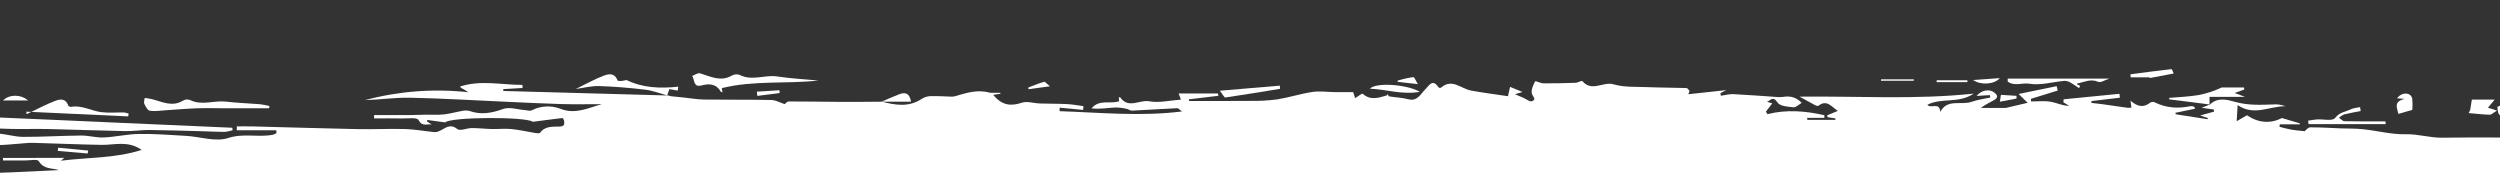 <svg xmlns="http://www.w3.org/2000/svg" xmlns:xlink="http://www.w3.org/1999/xlink" id="Calque_1" viewBox="0 0 1366 105"><rect x="0" y="0" width="1366" height="105" fill="#333333" stroke="none"/><defs><style>.cls-1{fill:none;}.cls-2{clip-path:url(#clippath);}.cls-3{fill:#fff;}</style><clipPath id="clippath"><rect class="cls-1" width="1366" height="105"></rect></clipPath></defs><g class="cls-2"><g><path class="cls-3" d="m1786.98,327.59c-.31-2.91-.56-6.98-2.29-8.24-1.87-1.34-5.45-.3-8.17.32-1.19.27-2.09,2.08-3.78,3.89-.7-4.34-1.11-6.87-1.46-9.06-1.77,1.06-3.21,1.95-4.66,2.79-1.31.77-2.69,1.42-3.95,2.26-1.1.72-2.07,1.64-3.1,2.46-.25-.39-.5-.79-.75-1.19,4.77-5.43,10.03-9.85,17.44-9.79.41.44.81.88,1.21,1.32-1.46.36-2.91.73-4.78,1.19,7.27,4.64,9.78-1.75,13.6-4.38-1.38.11-2.77.21-4.86.36,1.66-1.55,2.87-2.68,4.26-3.98-5.65-.57-10.68-1.08-15.73-1.58l.09-1.25c3.29-.3,6.59-.59,9.88-.89,0-.54,0-1.07,0-1.61h-11.33c1.2-1.74,1.67-2.43,2.87-4.2-4.32.46-7.74.83-12.07,1.29,2.16-1.93,3.68-3.31,5.01-4.49-.87-.7-1.83-1.48-3.17-2.56,2.71-1.13,4.94-2.05,7.66-3.17-3.16-.34-5.7-.62-8.24-.89l.05-1.44c3.2-.71,6.4-1.41,9.59-2.12-.05-.39-.11-.78-.17-1.17-7.79.48-15.59.96-22.29,1.37.2-1.1.49-2.67.59-3.18,1.94-1.39,4.72-2.43,4.76-3.58.26-7.48,4.92-5.49,10.05-5.72-3.18,1.67-5.27,2.76-8.34,4.37,6.11.9,10.81,1.4,12.31-5.54-.82-1.15-1.63-2.29-2.03-2.83-3.34.46-6.32.88-9.31,1.29v-3.62c-1.68-1.95-3.1-3.59-4.32-5.01,5.76-2.06,10.73-3.84,15.7-5.61l-.44-1.58c-5.48,1.63-10.96,3.26-16.44,4.89-.15-.58-.31-1.16-.47-1.74,5.76-2.22,11.51-4.43,17.26-6.65-.16-.41-.32-.83-.48-1.24-5.98,1.87-11.97,3.75-17.97,5.64l-.53-1.58,8.79-4.22v-7.07c-6.14,2.6-12.37,5.24-19.61,8.32,5.75-4.65,10.41-8.82,1.49-13.6,1.14-.74,2.09-1.36,3.92-2.55-4.94.86-8.8,1.52-12.66,2.18l-.47-2.54c5.3-1.26,10.61-2.52,15.97-3.78-.89-1.93-1.59-3.42-2.66-5.72h-15.36c3.41-1.51,6.19-2.75,8.97-3.99-4.02-.41-8.08-.15-12.02.76-3.26.9-6.47,1.97-9.61,3.21h0s0,0,0,0c-.68.01-1.37.02-2.05.03,3.15-2.04,6.31-4.06,9.61-6.2-1.23-.53-2.46-1.05-4.19-1.79,1.64-.93,2.64-1.51,4.29-2.45-4.06-.21-7.37.21-10.33-.72-2.46-.77-4.49-3.1-6.79-4.8,2.84-.4,5.54-.77,8.25-1.16-.36-.24-.72-.49-1.08-.73,1.44-2.37,2.88-4.73,4.59-7.54-3.07.47-6.19.95-9.31,1.43-.09-.5-.19-1-.29-1.5.9-.61,1.8-1.21,3.19-2.16-3.04.4-5.27.97-7.51.93-2.57-.04-5.13-.9-7.69-.85-1.92.04-3.83.94-5.74,1.45l-.33-1.47c3.47-1.06,6.94-2.13,10.49-3.21-.43-1.11-.83-2.12-1.38-3.48,3.32-.27,6.24-.31,9.1-.8,2.91-.5,5.75-1.42,8.65-2.18-.4-.38-1.29-1.24-1.96-1.88,1.47-1.7,2.96-3.42,4.45-5.14-.25-.29-.51-.58-.75-.87-1.36.76-2.72,1.51-4.49,2.49.63-1.59,1.03-2.63,1.71-4.37-1.97.54-3.26.9-4.93,1.35,3.5-2.51,6.61-4.75,9.18-6.6-1.54-2.53-2.39-3.93-3.2-5.27-1.94.91-3.63,2.08-5.47,2.48-2.94.56-5.91.92-8.89,1.08-1.15-.03-2.29-.15-3.42-.35-1.24-.1-2.48-.11-3.72-.03-4.28.33-8.56.72-12.84,1.1,0-.48-.02-.96-.02-1.44,3.78-.53,7.56-1.06,11.35-1.59l-.07-.88c-7.42.38-14.84.77-22.25,1.15.05.66.09,1.32.15,1.98,2.57-.35,5.14-.7,7.72-1.06.08.56.15,1.11.22,1.67-3.2.77-6.39,1.53-9.59,2.29l.07.73h11.16c-3.33,1.48-5.26,3-7.25,3.08-4.12.18-8.75,2.45-12.06-2.84-.59-.94-3.61-.81-5.15-.18-3.31,1.34-4.1-.51-4.7-3.34,4.49-.62,8.87-1.22,13.26-1.82l-.05-.59c-4.35-.45-8.71-.9-13.06-1.35,2.96-1.24,5.97-1.4,8.8-2.24,7.88-2.34,15.69-4.96,23.53-7.48-.03-.27-.05-.54-.08-.82h-9.29c-.06-.57-.14-1.14-.2-1.71,2.31-.56,4.66-.96,7.03-1.2,2.23-.09,4.51.82,6.71.64,5.16-.43,10.29-1.31,15.45-1.88.99,0,1.97.2,2.87.59,3.4,1.1,7.02,4.47,9.69-1.3.12-.26,1.58.22,3.06.45-4.28-4.94-9.08-4.04-13.85-4.32-2.46-.15-6.35,3.29-7.85-2.03-.61.26-1.26.43-1.92.5-1.16-.15-2.3-.38-3.43-.68l.07-.91c4.77-1.35,9.54-2.7,16.1-4.56-7.42-1.53-.58-3.33-2.7-5.54-7.14,1.67-14.78,3.45-22.42,5.24.08.45.15.89.23,1.33,6.53-1.08,13.07-2.16,19.6-3.25l.28,1.88c-4.37,1.01-8.71,2.34-13.14,2.94-4.69.63-7.45,2.28-5.05,9-4.57-3.27-10.88.99-12.82-6.39-.07-.28-1.79-.18-2.71-.07-10.71,1.4-21.39,3-32.11,4.16-2.98.32-6.07-.89-9.12-.93-10.33-.14-20.65-.05-32.3-.05,2.08-1.12,3.14-1.82,4.29-2.29,3.29-1.34,6.56-.81,10-.67,3.51.14,7.15-3.57,10.74-5.59-.14-.32-.28-.64-.42-.97l-8.62,1.69.17-.06s-.06,0-.08.01l.08-.03h-.03s-.06.02-.09.03c-3.03.48-6.07.9-9.1,1.46-8.45,1.55-16.86,3.28-25.33,4.66-2.33.38-4.8-.25-7.21-.41.04-.27.08-.54.12-.8,3.62-.42,7.23-.84,10.84-1.27-.05-.86-.09-1.72-.15-2.59-20.41,3.94-40.74,5.07-60.86-1.01h10.85l-.05-1.03c-1.23-.18-2.45-.36-3.19-.46.68-.74,1.45-1.57,2.6-2.82-1.73-.96-2.63-1.45-4.07-2.24,1.67-.55,2.84-.93,3.99-1.31-.2-1.17-.37-2.19-.81-4.79,2.85,1.9,4.56,3.04,6.27,4.19,1.14-2.2,1.92-5.78,4.91-.73.7,1.17,4.28.37,6.52.48-.09-4.85,1.53-2.23,3.7-1.45,2.85,1.03,5.94,1.18,8.87.45,3.57-1.01,6.85-2.06,10.59-.96,2.21.65,5.18,1.54,6.83.5,3.92-2.46,5.57-2.23,6.42,1.28,2.18-.98,4.51-2.03,7.76-3.48-.7,2.43-.95,3.31-1.23,4.28,6.16-1.92,12.02-3.76,17.87-5.59-.04-.24-.08-.48-.12-.72-2.15-.33-4.3-.67-6.45-1l.28-1.45c5.42,1.18,10.84,2.36,16.26,3.53.26-.58.52-1.15.77-1.72-1.73-1.11-3.47-2.22-5-3.19,1.13-.51,2.59-1.17,4.04-1.82l-.35-1.72h-10.4c.02-.35.05-.69.08-1.03h13.08c1.27,1.74,2.13,2.91,2.99,4.1-1.15,1.05-2.3,2.09-3.45,3.14.15.42.29.83.43,1.25h10.16v-3.38c2.5-1.08,4.82-2.08,7.12-3.08-1.29-.2-2.62-.62-3.91-.81,1.29.19,2.62.61,3.91.81,7.16-1.13,14.33-2.27,21.49-3.4,0-.42,0-.85-.01-1.27h-13.85l-.02-2.45h13.7c-1.83-.78-3.71-1.43-5.63-1.94-3.51-.69-7.08-1.04-10.61-1.54-6.67,2.26-8.51,2.16-16.44-2.78,2.91-.36,5.27-.65,7.62-.94l-.23-1.8c-2.98.41-5.95.82-9.2,1.26.72,3.09,3.18,5.9-1.44,5.95-12.61.15-25.21.49-37.82.71-4.32.08-8.64.02-12.96.02l.04,2.02h17.25c0,.7-.02,1.4-.02,2.1-4.19,0-8.39.07-12.58-.04-1.77-.04-4.46.22-5.13-.84-3.43-5.4-8.19-3.44-12.74-2.72,3.24.6,6.47,1.21,9.7,1.81-.08.56-.16,1.11-.24,1.67-5.78-.38-11.55-.76-17.32-1.14.02-.56.03-1.13.05-1.69h5.38c.03-.49.06-.97.09-1.47-3.78-.97-8.01-3.6-11.26-2.58-8.77,2.76-17.18-.82-25.78-.38-6.39.36-12.68-1.68-17.65-5.71,1.89-.13,3.7-.25,5.51-.37-.02-.31-.04-.62-.06-.93h-10.81l-.18.9c.97.33,1.94.65,2.94.98-.66.87-1.24,1.64-1.58,2.08-2.57-1.84-4.63-3.95-7.07-4.87-2.06-.77-4.57-.16-6.88-.16.01-.44.02-.9.02-1.34h10.75c-.46-.97-.97-2.01-1.86-3.85,2.69.51,4.59.87,6.95,1.31-1.13.61-1.74.94-2.36,1.27.08.25.15.5.22.75,6.32-.56,12.63-1.13,18.95-1.68-.03-.84-.08-1.68-.11-2.53h-53.83c.01-.81.03-1.62.04-2.44h62.25c.04-.51.08-1.02.12-1.54-1.66-.27-3.33-.45-5.01-.53-4.53.02-9.15.88-13.55.12-6-1.02-11.88-1.67-17.9-.62-.67.02-1.33-.2-1.85-.62-1.72-1.23-3.38-2.56-4.71-3.59-.7,2.06-1.07,4.32-1.53,4.34-5.49.25-10.99.16-16.49.16l.02-.94,14.08-1.05c-.04-.68-.08-1.36-.12-2.05h-15.84c.02-.35.04-.7.06-1.05,4.82-.52,9.64-1.03,15.29-1.63-1.91-.61-3.07-.98-4.24-1.35.16-.51.32-1.02.49-1.53h-.56c-.18-2.86-.26-4.19-.4-6.3h-39.42c-.02.43-.04.87-.06,1.3h29.86c-.01.83-.03,1.67-.04,2.5-22.72,1.56-45.49,1.02-69.12.02,2.25-1.56,3.91-2.7,6.16-4.26h-32.26l.09.64c8.04.89,16.08,1.79,24.13,2.69-.03.48-.05.94-.08,1.42-1.08.31-2.19.51-3.32.59-7.29-.3-14.58-.9-21.87-1.01-10.93-.16-21.86-.05-32.8.07-6.63.07-12.99-2.06-19.74-1.89-7.71.19-15.45-1.9-23.19-2.73-4.12-.45-8.3-.32-12.45-.48-5.55-.21-11.1-.62-16.65-.56-1.19.02-2.37,1.65-2.97,2.1-2.78-.3-5-.44-7.21-.83-2.21-.39-4.38-1.03-6.56-1.56.04-.46.09-.91.14-1.36h10.99l-.07-.55c-3.05-.91-6.12-1.82-9.77-2.9-6.29,3.31-13.11,2.61-19.06-1.51-1.82,1.05-3.37,1.94-5.64,3.26l.53-8.82c9.01,6.2,17.49.53,26.1.63-2.18-.84-4.52-1.18-6.84-.97-6.87.25-13.54.55-20.49-1.37-4.05-1.13-9.77-2.86-14.03,1.54l.14-.14.02-.02h0s0,0,0,0c0,0,0,0,0,0-.06,0-.11-.01-.17-.02v.09c-1.34.53-2.69,1.07-4.37,1.74,2.43.33,4.52.63,6.61.92.05.4.1.8.15,1.19-2.49.68-4.97,1.36-7.6,2.08,1.52.51,2.89.97,4.26,1.42l-.19.63-17.43-2.69c-.05-.28-.1-.55-.15-.82,3.57-.74,7.14-1.47,10.75-2.22-.28-.58-.38-1.07-.58-1.13-.61-.24-1.27-.33-1.93-.27-6.73,1.41-13.26,1.05-19.58-2.11-.78-.33-1.67-.27-2.39.16-3.58,2.86-6.93,2.36-10.83-1.06.25,1.65.38,2.59.55,3.78-.65.11-1.32.15-1.98.14-4.78-.66-9.55-1.37-14.33-2.04-1.88-.26-3.77-.44-5.65-.65l.12-1.01c5.17-.62,10.33-1.23,15.5-1.84-.08-.71-.16-1.41-.24-2.12-10.17,1-20.33,2-30.5,3l-.12,1.63c1.05.64,2.09,1.29,3.14,1.93-3.68,0-6.84-1.67-10.15-2.23-3.47-.59-7.1-.14-10.66-.14-.02-.48-.05-.96-.08-1.44l14.65-4.54c-.19-.79-.39-1.58-.58-2.38-6.87,1.41-13.74,2.82-20.8,4.26,1.11,1.07,2.68,2.6,4.97,4.82-4.31,1.01-7.98,1.87-11.97,2.81h-13.65c2.49-1.92,5.01-2.95,7.34-4.35,2.19-1.32,2.05-2.59-.21-4.23-2.64-1.92-6.92-1.08-9.44,2.02,2.52-.15,4.9-.3,7.27-.45.07.44.14.88.22,1.32-3.37.75-6.85,1.16-10.1,2.32-5.86,2.09-13.35-1.85-17.23,5.54-.39-5.73-5.21-1.45-7.03-3.9,7.67-4.03,16.98-.47,25.3-6.09-32.33,3.41-63.58,1.28-95.2,1.65,3.23,1.77,5.9,3.27,8.6,4.69.53.28,1.44.55,1.79.28,4.6-3.62,7.12.63,10.59,2.81-2.24.92-4.04,1.67-5.84,2.41.07.35.15.7.22,1.04,1.43.22,2.87.43,4.3.65-.01.27-.03.54-.05.81h-15.34l-.03-1.11h9.37l-.02-1.44c-10.26-2.32-20.58-3.23-31.09-.57-.28-.45-.56-.91-.84-1.36,1.11-1.46,2.22-2.91,3.47-4.56-.83-.24-1.86-.54-2.89-.84,1.93-.74,3.33-3.35,5.68.3,1.37,2.12,5.69,2.4,8.76,2.7,1.47.15,3.09-1.6,4.5-2.41q-3.89-4.18-9.63-3.34c-.98.16-1.98.23-2.97.19-8.22-.54-16.42-1.22-24.65-1.62-2.28-.11-4.59.57-6.88.89-.09-.47-.18-.95-.27-1.42,1.26-.66,2.52-1.31,3.18-1.66-6.51.71-13.59,1.47-20.68,2.24.22-.6.43-1.2.65-1.8-.54-.55-1.08-1.56-1.64-1.58-7.28-.24-14.56-.21-21.84-.51-6.05-.24-12.33.15-18.05-1.53-5.69-1.66-11.83,4.36-17.01-1.73-.42-.48-2.39.85-3.66.9-5.87.21-11.74.35-17.62.3-1.59-.01-4.35-1.5-4.57-1.07-1.06,1.99-2.22,4.63-1.77,6.62.36,1.6,2.76,3.13.12,4.21-1.23.5-3.24-1.22-4.89-1.92-1.17-.49-2.33-.99-4.47-1.89,1.95-.59,3.03-.9,4.12-1.23-2.33-.96-4.39-1.8-6.8-2.79-.24,1.08-.56,2.53-1.13,5.1-6.68-1.01-13.51-1.85-20.27-3.11-5.4-1.02-10.36-6.78-16.3-1.57-.46.21-.99.15-1.39-.16-3.21-4.84-5-1.18-7.3,1.17-2.55,2.6-4.36,6.61-9.12,5.35-3.46-.91-7.1-1.02-10.65-1.6-.29-.05-.46-.87-.69-1.33-.15.28-.25.74-.46.8-4.46,1.33-8.9,2.93-13.18-.87-.4-.36-2.34,1.31-4.16,2.39-.22-.72-.7-2.25-1.03-3.3-3.41,0-6.69.03-9.97,0-4.12-.05-8.31-.69-12.34-.09-6.44.95-12.74,3.02-19.16,4.05-4.77.63-9.58.91-14.38.83-11.29.11-22.58.04-33.86.04-.04-.3-.06-.6-.1-.9,5.37-.64,10.74-1.28,16.11-1.92l-.21-1.29h-21.5c.55,1.47.88,2.35,1.26,3.38-6.11.42-11.94,1.91-17.39.9-5.23-.98-11.22,4.28-15.72-2.08-.06-.09-.32-.04-.84-.08.08.8.14,1.56.19,2.12-4.93,1.77-10.74-1.3-15.08,3.92,4.33.49,8.53-.21,12.75-.49,2.17,0,4.34.25,6.46.75,1,.17,1.96,1.02,2.91.97,8.23-.39,16.45-.95,24.68-1.33.7-.03,1.45.96,2.61,1.78-22.81,2.86-44.82.57-66.88-.15.02-.64.04-1.28.06-1.92,4.28.41,8.55.82,12.81,1.23.06-.68.11-1.37.17-2.05-2.96-.39-5.92-.98-8.89-1.13-4.94-.25-9.9-.17-14.86-.33-3.34-.11-6.95-1.41-9.94-.41-6.05,2.02-10.93,1.45-15.6-4.33,1.68-.25,2.8-.41,3.93-.58l-.02-.52h-5.45l-1.86.19,1.83-.19h.03c-.03-.06-.05-.12-.08-.18l-.02.04s-.01-.03-.02-.04c-.11.04-.22.07-.33.11-6.64-1.91-12.91.17-19.19,2.04l-.33.03s-.08,0-.12-.01h0c-.3.03-.59.07-.89.12-3.95-.14-7.9-.38-11.85-.29-1.68.07-3.32.6-4.73,1.52-7.09,4.67-14.42,3.42-21.82,1.47.02-.01.05-.02.07-.03-.06,0-.13,0-.19,0-.04,0-.07-.02-.11-.03l.02.03s-.03,0-.04,0l.07.09c-7.51.04-15.02.13-22.53.09-9.38-.05-18.76-.26-28.14-.23-.88,0-1.77,1.17-2.17,1.47-2.52-.82-4.89-2.22-7.28-2.27-12.25-.25-24.51-.08-36.76-.24-3.62-.05-7.22-.71-10.84-1.08-1.83-.18-3.66-.37-6.97-.7.09.02-1.11-.26-2.31-.54l.1.09h-.05s-.11-.09-.11-.09c.4-1.14.8-2.27,1.2-3.36l4.56.77c.1-.71.2-1.42.3-2.13-9.88,1.08-19.49.66-28.28-3.64-1.7.46-4.63.91-4.91.16-1.64-4.25-4.97-3.47-7.36-2.58-5.23,1.93-10.17,4.76-15.45,7.33,4.29-.59,8.51-1.73,12.71-1.6,8.47.27,16.95.97,25.37,1.99,4.04.49,7.97,2.06,11.96,3.15-29.88-.82-59.75-1.64-89.63-2.46l-.04-1.01c3.52-.21,7.04-.42,10.56-.62l-.1-1.69c-11.35.02-22.75-2.81-34.09.9.42.63,1.04,1.1,1.76,1.34.66.34,1.27.8,2.76,1.77-18.91-2.07-38.04-.61-56.41,4.3,8.17-.21,16.32-1.47,24.44-1.31,17.73.36,35.45,1.45,53.19,2.24,9.93.44,19.87.97,29.81,1.24,7.29.2,14.58.04,21.88.04-7.43,2.09-14.44,5.77-22.58,2.52-5.12-1.95-10.83-1.63-15.7.87-.98.49-2.41-.05-3.64-.14-4.04-.28-8.48-1.86-12.03-.58-6.2,2.23-12.02,3.28-18.29,1.06-1.29-.34-2.65-.35-3.95-.04-3.38.57-6.71,1.57-10.1,1.92-3.34.35-6.74.09-10.11.15-2.63.04-5.26.19-7.89.2-6.69.04-13.39.01-20.08.01,0,.61,0,1.21.01,1.82,5.16,0,10.33-.08,15.5.03,3.06.06,7.95-.71,8.8.89,2.05,3.85,4.77,1.91,7.17,2.4-.85-.56-1.71-1.11-2.56-1.67.05-.27.1-.53.15-.8,2.99.4,5.99.81,9.78,1.33,2.77-3.01,44.09-3.23,47.87-.33,6.24-.82,11.24-1.48,16.26-2.06.22-.03.52.77.78,1.23v.05s0,0,0,0c0,0,.01,0,.02-.01,0,0,0,.01,0,.01,0,0,.02-.01.03-.02.13,1.98.62,3.33-2.78,3.42-3.27.09-7.55-.41-10.26,3.32-.37.52-1.78.33-2.67.19-4.35-.7-8.66-1.74-13.02-2.16-3.58-.36-7.21.07-10.82-.02-3.64-.09-7.28-.53-10.91-.52-2.7,0-6.3,1.8-7.93.5-4.15-3.3-6.74-.1-9.92,1.2-.79.37-1.65.55-2.52.52-5.35-.53-10.67-1.54-16.02-1.69-8.6-.25-17.22.22-25.82.05-19.12-.39-38.24-.99-57.36-1.48-2.93-.08-5.86-.01-8.79-.01,0,.71-.02,1.42-.02,2.13h21.57l.16,1.49c-.61.4-1.27.72-1.96.94-8.03,1.56-16.04-.96-24.46,1.78-6.93,2.26-15.29-.72-23.03-1.17-8.57-.5-17.16-1.16-25.74-1.04-6.39.09-12.75,1.62-19.15,1.92-4.09.19-8.23-1.08-12.33-1.06-10.62.09-21.23.77-31.85.73-4.65-.02-9.29-1.61-13.95-1.79-5.67-.22-11.36.31-17.04.5-2.53.09-5.07,0-7.58.26-5.21.55-10.4,1.4-15.62,1.91-2.77.27-5.58,0-8.37.14-8.16.41-16.31,1.13-24.47,1.28-5.24.1-10.5-.58-15.75-.91-.03.54-.08,1.07-.11,1.6,7.99.64,15.98,1.61,23.98,1.84,8.88.26,17.78-.22,26.67-.27,5.08-.03,10.17.23,15.25.22,8.05-.03,16.1-.11,24.15-.31,3.84-.1,7.67-.53,11.51-.81,2.21-.15,4.43-.46,6.64-.4,12.55.33,25.1.9,37.66,1.11,7.06.12,14.31-2.5,21.84,2.75-14.51,4.68-28.82,3.98-44.09,5.91,1.62-1.38,2.1-1.79,1.8-1.54H1.62c.01.46.02.92.02,1.38,4.13,0,8.26-.03,12.39,0,2.47.02,6.37-.88,7.15.4,2.83,4.64,7.26,3.63,11,4.88-11.63.54-23.26,1.21-34.91,1.54-9,.26-18.01.09-27.03.09-9.67.02-19.35.02-29.02,0-1.58,0-3.79-2.78-4.54,1.24-.04.21-1.87.06-2.87.03-10.11-.37-20.21-.64-30.31-1.19-3.07-.16-6.08-1.32-9.15-1.66-4.01-.46-8.26-3.93-12.8.89,5.43.86,10.1,1.61,14.76,2.36-.02.84-.04,1.68-.06,2.52-8.16.6-16.33,1.01-24.46,1.87-4.52.48-9.6-2.47-13.52,2.54-.6.77-2.58.12-3.78.57-2.56.98-7.21,2.32-7.18,3.42.12,6.15-3.88,4.2-6.63,4.8-2.56.56-6.88.51-7.32,1.89-1.53,4.75-4.77,3.37-7.57,3.71-3.43.41-6.64,1.08-9.45,6.2,6.16-.92,11.01-1.65,16.79-2.52-1.37,1.82-2.14,2.83-2.34,3.1h63.82c-1.09.89-1.86,1.51-2.93,2.38,3.95.66,7.3,1.21,10.56,1.76-3.09,1.69-6.15,4.65-9.42,4.95-13.84,1.29-27.75,1.79-41.93,2.59,2.05,5.69.71,7.99-3.3,9.49-6.67,2.48-13.19,5.45-19.77,8.21.26.71.53,1.42.79,2.13,2.57-1.27,5.06-2.89,7.75-3.71,3.03-.8,6.13-1.32,9.26-1.55,2.81-.32,5.65-.33,8.48-.47.06.7.12,1.42.19,2.12-8.42,2.4-16.85,4.8-25.27,7.2l.14,1.21c2.61.78,5.22,1.55,8.31,2.47-2.44.79-4.32,1.4-6.2,2.01.08.24.15.48.22.72h14.49c0,.38-.01.75-.01,1.13l-21.43,1.44c-.03-.31-.06-.61-.1-.91,1.07-.39,2.14-.78,3.65-1.34h-7.51c.21.27.35.46.48.62-6.7,1.01-13.66,2.05-20.62,3.1.05.4.09.8.15,1.2,1.52-.3,3.03-.6,4.61-.92-1.3,3.73-2.48,7.09-3.59,10.28,1.37,1.34,2.74,2.7,4.18,4.11-1.34.91-2.22,1.51-3.09,2.1l.28,1.21h12.57c.02.87.04,1.75.06,2.61-5.43.66-10.86,1.33-17.63,2.15,2.94.41,4.59.64,7.12,1-3,.61-5.12,1.04-7.23,1.47l.11.94c19.26.82,38.51,1.64,57.77,2.46.03.39.08.78.11,1.17l-66.11,9.25c3.47.87,7.02,1.4,10.6,1.57,4.19.36,8.41.57,12.56,1.24,2.97.63,5.9,1.43,8.77,2.4-.12.46-.23.92-.36,1.38h-9.05c.83.76,1.11,1.04,1.43,1.28.12.1.33.08.46.18.08.05.08.22.12.37-8.83.92-17.65,1.84-26.47,2.76.02.38.05.76.08,1.14,11.84-.69,23.67-1.39,35.51-2.09.02.73.04,1.47.06,2.19h-6.85c.68.84,1.19,1.46,1.99,2.46-3.46.27-6.42.49-10.44.8,10.53,2.74,20.96-2.94,30.69,5.4-9.61,1.24-18.39,2.38-27.97,3.61,9.33.99,17.92,1.89,26.52,2.8-.01.49-.03.98-.05,1.47h-35.59c13.67,3.54,27.29,4.16,40.9-.08l.55,1.77c-3.05,2.3-6.12,4.61-9.19,6.93,1.92,1.36,3.83,2.71,5.74,4.07-.19.71-.38,1.41-.57,2.12h-35.6c-.05.63-.1,1.27-.15,1.91,10.23,2.24,20.46,4.49,30.69,6.73l.05,1.68c-13.47,1.5-26.91,3.01-40.33,4.51,1.18.87,2.34,1.73,3.5,2.59l34.51-1.9c-11.01,8.58-23.2,11.17-37.19,10.56,1.83,1.44,2.41,1.88,3.34,2.61-6.44.52-12.41.99-18.69,1.49.63,1.01,1.27,2.05,2.27,3.65-6.96,1.07-13.46,2.07-19.96,3.07.02.65.04,1.28.06,1.93,7.05.38,14.11.75,21.17,1.12l-.09,1-18.37,2.09c7.19-.05,14.4,4.22,21.56-.12,1.27-.77,3.59.18,5.34.7,4.1,1.21,8.16,2.64,12.95,4.22-12.34,3.18-24.36,2.73-36.33,1.45.84,1.06,1.61,2.02,2.38,2.98,18.95,2.79,38.73,5.71,58.5,8.62-.04.64-.08,1.28-.12,1.92-9.27,1.28-18.61-.73-28.02.32-9.81.94-19.52,2.75-29,5.42-9.45,2.8-19.05,5.01-28.73,7.52,3.69,3.04,7.61,6.28,11.47,9.46-3.66,2.81-7.76,5.98-13.36,10.28,5.52,2.22,9.56,4.24,13.79,5.42,3.48.97,7.19,1.02,10.8,1.32,5.67.47,11.33.81,17,1.23,1.32.1,2.63.27,3.95.4-.01.54-.02,1.09-.04,1.64-4.56.4-9.11.8-13.86,1.21,1.49.75,2.99,1.5,4.4,2.21-1.31,1.97-2.39,3.6-3.5,5.3,2.41,1.82,4.38,3.32,5.78,4.38-3.25.64-6.78,1.34-10.3,2.04-1.98,1.77-3.96,3.54-6.01,5.37,1.13,6.05,5.32,8.58,9.56,10.11,3.82-2.71,7.04-5.01,10.29-7.28.29-.18.64-.23.97-.16,5.68,1.56,11.38,3.07,17.03,4.76,4.55,1.36,8.98,3.34,13.59,4.32,5.82,1.23,11.79,1.64,17.66,2.61.86.14,1.54,1.44,2.22,2.1,6.39.33,13.05.68,19.7,1.03-3.78,1.47-7.61,1.68-11.42,2.07-7.88.8-15.75,1.81-23.63,2.54-9.89.91-19.78,1.68-29.68,2.45-3.42.26-6.86.3-10.29.49-5.48.29-10.97.45-16.43,1.01-2.47.32-4.87,1.05-7.1,2.18-1.63.78-2.93,2.35-4.38,3.58l.47.56c1.15-.32,2.3-.63,3.85-1.06-2.64,4.56-1.19,7.42,3.31,7.89,4.24.45,8.46,1.07,12.56,1.61.47,2.2.89,4.07,1.67,7.71-3.08-1.61-5.13-2.67-7.72-4.02-.38.28-1.54,1.11-1.82,1.32,2.4,2.67,4.69,5.2,6.79,7.52.79-.49,1.62-.9,2.5-1.2,2.86-.73,4.56-1.45,1.63-4.77-1.02-1.15-.72-3.66-1.11-6.05,6.93.88,13.67-2.01,18.74,6.85,1.27-4.73,2.06-7.66,2.83-10.51,5.69-1.16,11.98-2.96,18.37-3.61,6.37-.65,12.85-.14,19.61-.14-4.07,6.15-9.5,4.33-14.53,4.22-.83-.02-1.73-.49-2.46-.25-2.31.74-4.5,2.05-6.84,2.55-3.99.86-8.06,1.28-12.1,1.88l.28,2.39c2.34-.33,4.7-.66,7.04-1.01,6.34-.93,12.76-.6,19.16-1.49,4.01-.56,10.71-1.89,14.02,4.57-4.43.07-8.52-4.23-13.19.71-2.02,2.13-6.73,1.3-10.39,1.83.69.54,1.21.94,2.69,2.07-8.4-.56-15.66-1.05-22.93-1.55,4.66,1.94,9.46,2.56,14.21,3.44,5.91,1.08,12.02,1.64,17.61,3.78,5.78,2.21,11.02,6.03,16.84,9.35-2.11.83-4,1.56-7.15,2.79,5.25.63,9.11,1.24,12.99,1.52,6.44.46,12.96.22,19.34,1.14,16.11,2.34,32.17,5.07,48.22,7.88,3.41.59,6.67,2.16,11.14,3.66,3.54-2.59,4.06-2.57,7.34,1.37-6.84,3.58-15.09-2.76-21.48,3.99,3.89.02,7.64-1.02,11.44-1.4,4.65-.47,9.21,1.48,14.1-.24,2.59-.91,6,1.39,9.02,1.3,3.99-.2,7.94-.84,11.78-1.93,1.69-.45,3.1-2.15,5.11-3.62q8.71,4.09,13.15,2.74s0,0,0,0c.85.66,1.71,1.31,2.56,1.96,0,0,0,0,0,0,1.7,3.6,3.41,7.21,5.13,10.85-2.08,1.04-3.45,1.72-4.83,2.4,6.77.44,13.57.28,20.32-.49,3.62-.33,7.2-1.04,10.82-1.38,9.73-.92,19.46-1.83,29.21-2.53,1.91-.13,3.88.68,6.56,1.2-1.98,2.46-3.01,3.73-4.56,5.65,1.83-.62,3.42-.62,3.92-1.42,3.65-5.85,9.02-5.51,14.45-4.95,10.4,1.08,20.78,2.36,31.19,3.28,7.4.65,14.82.92,22.25,1.17,2.28.08,4.23,1.88,7.12-.4,1.68-1.33,6.05,1.31,9.3,2.19,1.26,0,2.78.11,4.28-.03,2.1-.19,4.19-.54,6.28-.87,2.01-.31,4.76-2.65,4.79.78h34.72c-4.02,1.16-7.04,2.04-10.05,2.91,0,.5,0,1.01,0,1.51l13.18,2.13c.05-.21.09-.43.14-.65-2.36-.8-4.72-1.61-7.76-2.64,7.34-2.73,9.34-2,13.3,4.57-5.57,0-10.89.31-16.17-.09-4.47-.34-8.9-2.26-13.31-2.13-10.17.28-20.12-2.77-30.36-1.55-5.96.7-12.03.11-18.06.09-.83.04-1.66,0-2.49-.09-3.44-.55-7.35-2.59-10.19-1.45-6.14,2.46-11.78,1.41-17.79.35-2.84-.5-5.94.79-8.93,1.26l.14,2.4h31.26l-.05,1.51c-3.21.35-6.43.7-9.64,1.05,8.6,3.15,16.96,3.71,25.43.69,3.44-1.23,7.33-.98,11.01-1.4.02.25.04.5.05.75-1.97.36-3.95.72-5.92,1.07-.01.46-.02.93-.04,1.39,1.8.3,3.91,1.43,5.34.79,7.46-3.37,15.14-3.43,22.95-2.62,6.1.63,12.18,1.55,18.3,1.96,4.85.32,9.73.07,13.82.07,1.19,2.4,2.4,4.83,3.59,7.24.29-.16.58-.32.87-.47-.28-2.25-.56-4.49-.82-6.57,9.01-2.09,16.63,1.36,24.12,6.14,1.35-1.68,2.6-3.23,3.48-4.34-3.2-.27-6.6-.56-10-.85.05-.33.1-.66.15-.99,8.7-.82,17.4-1.64,27-2.54-1.37,1.41-1.83,1.88-2.29,2.36.59.42,1.23,1.27,1.75,1.19,2.75-.38,5.48-1,8.8-1.66-1.82-.45-3.14-.77-3.36-.83,7.46,0,15.91.07,24.36-.02,11.89-.12,23.8-.23,35.69-.65,2.19-.08,4.35-1.58,7.36-2.76,1.97.9,4.97,2.99,8.17,3.47,1.97.29,4.18-2.43,6.42-2.81,4.88-.93,9.84-1.38,14.81-1.34,8.06.28,16.08,1.46,24.14,1.85,2.26.11,4.55-1.48,6.89-1.81,4.26-.62,8.55-.99,12.85-1.1,1.3-.03,2.72,1.92,3.93,1.74,2.99-.62,5.93-1.45,8.81-2.47l-6.45-4.65c2.74-.22,4.03-.44,5.31-.42,7.02.15,14.04.4,21.06.53,15.88.31,31.76.57,47.64.86,5.9.11,11.81.34,17.71.38,8.66.07,17.32.02,25.99.02,0,.52,0,1.03,0,1.55-10.23.58-20.45,1.15-31.03,1.75,3.77,1.34,7.81,4.43,10.62,3.44,7.16-2.52,13.97,2.14,21.07-.36,3.74-1.31,8.23-.11,12.39-.06.31,0,.87-.2.88-.32.12-4.24,3.18-2.63,5.21-3.18.78-.22,1.39-1.16,2.08-1.77-.64-.67-1.19-1.71-1.94-1.91-1.25-.18-2.51-.22-3.77-.14-3.07-.18-6.13-.41-9.2-.62,4.3-1.78,8.47-3.58,13.33-1.68,2.21.86,6.6,1.15,7.08.11,1.63-3.47,3.99-2.09,6.05-2.13,10.37-.18,20.75-.14,31.13-.3,5.76-.09,11.52-.59,17.28-.62,5.16-.02,10.49-1.51,15.4,1.59.48.14,1,0,1.35-.38,3.67-7.15,8.87,1.5,12.9-1.48-.47.47-.94.94-1.52,1.52,3.66,1.05,6.93,1.98,10.19,2.92,1.88-4.79-3.94-1.06-3.91-4.3,11.66.56,23.72-2.42,34.01,7.1.19-.61.37-1.22.56-1.82-2.9-1.65-5.79-3.31-9.2-5.25,9-.53,17.28-2.14,25.3-1.17,8.22.98,16.82-2.61,24.77,2.08-19.41,3.68-38.44,9.21-58.22,9.95,3.91.52,7.83,1.04,11.36,1.5.4,6.19-1.86,8.96-7.32,8.06-2.31-.38-4.64-.59-6.98-.62-5.05-.04-2.76-2.7-.89-6.49-5.88,4.52-12.16-.26-17.26,2.99.05.47.1.94.15,1.41l3.34.93c-.03.28-.05.55-.08.83h-23.71c-.02.52-.04,1.03-.05,1.55,12.19,1.59,24.55.73,36.83,1.56-8.51,1.79-16.47,7.66-25.67,2.96,5.33,5.81,19.79,5.21,20.87.15,2.09-.53,4.21-.89,6.35-1.1,4.4-.11,9.45-5.19,13.08,2.29-2.16,1.28-4.52,2.68-6.68,3.95,2.7.43,5.43.65,8.16.67,2.08-.11,4.12-1.12,5.86-1.64-2.09-1.62-3.85-2.98-5.6-4.33l.83-1.78c4.93,1.14,9.87,2.27,14.81,3.41-.07.38-.15.74-.22,1.12-1.94.63-3.88,1.28-6.65,2.2,6.75,1.09,12.6,2.04,19.61,3.18-1.41-1.6-1.8-2.05-2.2-2.5,2.35-1.79,4.7-3.59,7.06-5.39-.57-.78-1.17-1.59-1.55-2.11,7.35-.66,14.48-1.29,21.61-1.92l-.14-1.04c-2.14-.32-4.27-.65-6.4-.97,8.81-2.2,17.75-3.87,26.77-4.99,5.52-.78,11.09-1.31,16.6-2.19,6.46-1.03,12.85-2.64,19.33-3.41,6.14-.73,11.98,2.56,18.23,2.2,3.55-.21,7.18,1.16,10.74.98,6.96-.33,13.89-1.24,21.48-1.96-1.48.67-2.35,1.06-2.71,1.21h16.94l.37,2c-3.07,1.58-6.15,3.17-9.64,4.96,1.72.36,3.07.64,4.42.91l-.07.83h-7.75c.91,1.95,2.41,3.57,3.79,3.47,3.58-.26,7.08-1.45,10.66-1.94,2.35-.32,4.77-.06,8-.06.06-.24.39-.9.84-1.01,2.56-.62,5.21-.78,7.79-1.3,7.18-1.44,14.36-2.89,21.5-4.53,1.98-.46,3.86-2.33,5.75-2.26,3.58.12,7.12,1.31,10.71,1.71.78.09,1.71-1.26,2.57-1.94-.66-.6-1.31-1.21-2.43-2.25,3.03-.45,5.56-.83,8.08-1.2.05.28.1.56.15.85-1.09.33-2.17.67-4.63,1.43,7.01,2.86,12.41,3.5,18.21.32,2.74-1.36,5.8-1.94,8.84-1.69,7.24.46,14.44,1.9,21.68,2.28,5.35.28,10.73-.6,16.13-.76,5.4-.15,10.81-.16,16.21.06,1.44.06,2.84,1.19,4.25,1.84l-.25-.72c14.57-1.07,29.13-2.14,43.7-3.2l.09,1.5c-.84.58-1.68,1.17-2.52,1.75,5.28-1.75,10.75,5.48,16.3-1.21h-10.23c.03-.65.05-1.3.08-1.95,22.48.32,44.98-1.71,67.42,2.87.03-.46.07-.91.11-1.37-1.22-.39-2.45-.79-4.77-1.53,1.77-.56,2.7-1.18,3.1-.91,3.12,2.11,6.4,1.4,9.78,1.2,7.28-.43,14.6-.21,21.88-.66,6.72-.41,13.41-1.55,20.12-1.97,2.92-.29,5.87-.12,8.74.5,3.7.91,8.19-1.91,12.33-3.11.2.24.4.48.6.72-1.32.96-2.64,1.92-4.94,3.59,2.3-.33,3.64-.21,4.72-.73,5.53-2.68,11.28-1.87,16.53-.03,5.37,1.88,9.54-.48,14.1-2.68h-7.17c10.28-6.34,21.15-4.33,31.78-5.24l.15,1.68c-7.34.82-14.67,1.64-22.59,2.53,1.45.59,2.6,1.45,3.72,1.44,3.56-.05,7.11-.43,10.67-.7,1.28-.1,3.07-1.51,2.87,1.77-.02.38,3.59,1.24,5.56,1.42.98-.24,1.82-.87,2.31-1.75-2.45-7.27,3.57-4.72,5.55-4.86,6.58-.34,13.18-.26,19.75.23,4.63.26,9.24,1.11,13.86,1.7-2.41,1.02-4.72.94-7.01,1.05-1.91.09-3.8.42-5.7.65.07.42.14.84.22,1.27,1.01.28,2.01.56,3.01.84,0,.56.02,1.11.02,1.67-11.02.56-22.05,1.13-33.07,1.7-.04.43-.09.86-.13,1.29,2.47.41,4.93.92,7.41,1.21,2.57.3,5.17.4,7.76.59-12.68,2.28-25.87-3.37-38.03,3.96,2.09.27,4.09-.29,6.13-.5,1.93-.12,3.87-.13,5.8-.05,0,.25,0,.49,0,.74-4.29,1.23-8.57,2.46-12.85,3.69.09.59.2,1.17.3,1.75,2.25-.44,4.6-1.56,6.71-1.18,4.57.82,8.85-4.47,13.55-.5.78.66,3.28.48,3.78-.26,4.13-6.05,9.91-3.27,14.69-2.73,12.63,1.42,25.04,3.75,37.89,1.05,5.78-1.21,12.05.34,18.1.64-.02.4-.04.8-.06,1.2-1.38.25-2.76.51-4.72.87,1.04.76,1.57,1.5,2.08,1.48,5.75-.04,11.44-1.13,16.8-3.21,6.26-2.59,13.25-3.13,19.93-4.52.12-.02.34.54.63,1.02-1.69.93-3.37,1.84-5.01,2.74,10.6.95,20.74,1.86,30.88,2.77.05-.39.1-.79.15-1.19-1.16-.81-2.31-1.62-4.02-2.83,4.44-1.62,7.63-2.01,12.03-.69,5.74,1.72,12.34.01,18.58-.15,9.34-.24,18.68-.16,27.99-.68,8.43-.46,16.58,5.24,25.38.39,3.21-1.77,7.92-.52,11.93-.32.57.03,1.05,1.93,1.7,3.2,1.61.39,3.79.91,6.69,1.6-1.03-1.62-1.68-2.63-1.93-3.03,5.33-.4,10.88-.83,16.44-1.26-.02-.46-.05-.93-.07-1.39-.93-.8-1.85-1.6-3.01-2.61,1.23-.86,2.03-1.43,3.28-2.3h-21.68c-.04.52-.07,1.04-.1,1.57,1.36.2,2.71.41,4.07.59,1.42.19,2.85.34,4.28.5q-13.8,1.26-15.18-1.33c1.5-.21,3-.43,4.5-.64-10.99-3.97-21.87-2.86-32.74.15,2.3.61,4.6,1.22,6.9,1.84-.02.46-.04.93-.06,1.39h-15.77c-.09-.49-.19-.98-.28-1.48,1.79-.78,3.58-1.55,4.61-2-1.52-1.22-3.28-2.63-5.51-4.41,1.88-.61,2.86-.92,4.4-1.42-1.54-1.28-2.51-2.11-3.79-3.18,1.23-.67,2.11-1.15,2.99-1.64l.16-1.54c-3.71-1.11-8.65-4.39-10.85-2.91-5.04,3.4-9.97,2.98-15.05,2.7-8.08-.44-16.12-1.73-24.2-2.18-9.88-.55-19.78-.7-29.67-.77-1.71-.01-3.41,1.22-5.12,1.88l.25,1.5h10.63l.07,1.23c-4.88,1.51-9.76,3.03-14.75,4.57v-8.5c-4.77-.39-9.09-.88-13.43-1.02-1.85-.06-3.71.62-5.56.96-.18-.61-.35-1.22-.52-1.84,2.5-.73,5.01-1.45,7.51-2.17-.03-.26-.05-.52-.08-.77-5.72.84-11.43,1.67-18.54,2.7,2.13-1.33,3.42-2.8,4.76-2.85,10.88-.36,21.77-.42,32.65-.64,4.06-.09,8.11-.35,12.16-.62,7.5-.49,14.99-1.28,22.5-1.49,9.34-.26,18.68-.06,28.02-.06.02.64.04,1.29.06,1.93h-39.78c.01.45.03.91.05,1.37,34.4,3.16,68.78,3.24,103.15-1.01h-34.09c0-.48,0-.96-.01-1.43,26.72-.95,53.44-1.89,80.16-2.84-.29.58-.57,1.17-.85,1.75,1.47.96,2.94,1.92,4.38,2.85-.23.18-.57.69-.97.73-7.69.85-15.55.51-22.84,4.03-.79.19-1.61.2-2.41.03-5.51-.24-11.04-.87-16.53-.64-7.53.32-15.05,1.13-22.54,2.02-4.5.54-8.95,1.64-13.42,2.48.08.48.15.95.22,1.42h16.58c0,.4,0,.8-.01,1.2l-28.04,2.16c1.53.87,3.28,1.3,5.04,1.24,4.14.04,8.29.03,12.43-.06,11.79-.25,23.59-.34,35.36-.89,7-.33,13.96-1.55,20.95-2.1,6.17-.48,12.79.81,18.4-1.25,5.65-2.08,9.96,0,14.83,1.17.19.04.48-.36.97-.74-.36-.9-.75-1.86-1.1-2.76,11.11-.93,21.96-1.79,32.8-2.74,7.17-.63,14.32-1.58,21.5-1.98,6.61-.38,13.26-.33,19.89-.25,3.4.04,6.82,1.11,10.16.77,6.13-.63,12.17-2.34,18.3-2.94,14.24-1.39,28.51-2.26,42.75-3.62,3.41-.32,6.73-1.76,10.08-2.69-.08-.49-.17-.97-.26-1.45-3.87.22-7.74.43-11.61.66,4.51-1.87,9.88-4.4,13.62-2.72,4.84,2.17,8.94,1.5,13.63.2l.55,6.15c.23.03.46.05.7.08.55-2.33,1.1-4.67,1.75-7.45,2.52.62,5.05,1.24,6.34,1.56,2.54-.97,4.74-1.16,6.05-2.43,3.29-3.2,6.12.39,9.12.14,7.04-.58,14.11-1.11,21.07-2.34,2.24-.4,4.17-2.91,6.24-4.47,0,0,.01,0,.02,0l1.11-1.24s0,0,0,0c1.88-.32,3.75-.65,5.95-1.03-1.37-1.26-2.5-2.29-3.69-3.37,1.51-.7,2.65-1.23,4.54-2.12-2.76-1.06-4.41-1.7-6.13-2.36-.28,6.28-8.39,9.47-17.1,7.02.65-.99,1.28-1.94,1.92-2.9l-.9-.76c-.8.93-1.6,1.87-2.4,2.8,0,0-.02,0-.03,0-1.49-1.4-2.99-2.82-4.24-4,1.45-2.27,2.7-4.25,4.25-6.68,2.84.54,6.17,1.18,11.02,2.1-2.65-1.5-3.99-2.25-6.09-3.45,5.09-.43,8.7-4.48,13.94-1.55,3.68,2.2,8.39,1.53,11.32-1.61,2.08-2.1,4.19-4.16,6.25-6.2-.15-.05-1.2-.4-2.85-.97,4.04-2.68,9.83-.55,11.34-6.67.06-.23,1.8-.06,2.74.05,1.46.18,2.9.47,5.06.83-1.62-2.01-2.58-3.21-4.03-5.01,2.32.56,3.98.96,5.66,1.36l-.67-7.75c-1.74.69-3.47,1.37-5.2,2.06-.04-.25-.08-.5-.12-.76,5-4.04,10.01-8.06,15.28-12.31,0-.8.05-2.04-.01-3.28-.28-5.39,1.34-8.6,7.03-9.04,2.57-.2,5.01-2.48,7.5-3.82-.21-.41-.42-.81-.63-1.22-.95.08-1.91.15-3.52.27.99-1.46,1.54-2.27,2.97-4.4-7.32-1.26-13.95-2.4-20.62-3.55,1.02-1.04,2.05-2.11,3.38-3.48-1.51-.19-2.55-.31-3.58-.43,6.3-2.37,7.69-7.38,6.87-13.56-1.53.15-3.2.32-5.48.55,1.77-2.57,2.92-4.22,4.06-5.87,0,0,0,0,.01,0,.57-.67,1.14-1.34,1.71-2.02h0c1.38-1.55,2.68-3.17,3.88-4.86,1.03-1.76,1.96-3.57,2.79-5.43v-9.35c2.3-.23,4.2-.42,6.32-.63-.22,1.37-.41,2.54-.6,3.72,1.74-.87,3.29-2.19,3.18-3.32Zm-176.12-207.96c.11.13.23.25.31.38-5.8-.29-11.6-.57-17.72-.87,0,0,0,0,0,0,6.12.3,11.91.58,17.71.87-.08-.13-.2-.26-.31-.38Zm-19.54-8.58h45.59c.04.56.08,1.13.12,1.69h0c-.04-.56-.08-1.13-.12-1.69h-45.59ZM-185.37,206.93s0,0,0,0c0,.09.01.18.02.27,0-.09-.01-.18-.02-.27Zm.12,1.52s0,0,0,0c13.75-.95,27.5-1.91,41.25-2.86l-.13-1.83c.04.61.09,1.22.14,1.83-13.76.95-27.51,1.9-41.26,2.86Zm33.36-37.84s0,0,0,0c5.11,3.09,12.82,2.44,16.47-.96,0,0,0,0,0,0-3.64,3.4-11.36,4.05-16.47.96ZM-63.23,462.39s0,0,0,0c.04.48.08.95.12,1.42-.04-.48-.08-.95-.12-1.42Zm.19,2.23s0,0,0,0c6.56-.52,13.13-1.05,19.7-1.58h0s0,0,0,0c-6.57.52-13.14,1.05-19.7,1.58ZM35.76,92.86c-1.08.03-2.16.07-3.24.1,0,0,0,0,0,0,1.08-.03,2.16-.07,3.24-.1ZM-11.42,473.81s0,0,0,0c1.46-.7,2.92-1.39,5.02-2.4-2.1,1.01-3.56,1.7-5.01,2.4Zm19.94-5.4c-1.68.72-4.47-1.55-6.76-2.44-4.01-.78-8.53-.42-12.96-.9-3.18-.35-6.23-1.94-9.4-2.7-.84-.2-2.16-.57-2.61.02.46-.59,1.77-.22,2.61-.02,3.17.76,6.22,2.35,9.4,2.69,4.44.48,8.95.13,12.97.9,2.28.9,5.07,3.17,6.76,2.44,6.23-2.67,12.02-2.82,17.96.48.4.22.93.17,1.47.09-.01,0-.03,0-.04.01.03,0,.06,0,.09-.01-.51.12-1.01.25-1.53.36.48-.1.96-.22,1.43-.34-.53.07-1.04.12-1.43-.09-5.95-3.31-11.74-3.16-17.96-.48Zm30.7,4.44l-18.67-2.06c.05-.51.11-1.02.17-1.53,0,0,0,0,0,0-.05.51-.11,1.02-.17,1.53,6.22.69,12.44,1.37,18.67,2.05h0Zm54.06-4.06c-10.07-1.28-20.19-1.49-30.31-1.74-5.54-.13-11.1-.67-16.62-.37-5.62.31-11.2,1.34-16.8,2.09h-.05c5.62-.75,11.22-1.79,16.85-2.09,5.52-.3,11.08.23,16.62.37,10.14.24,20.28.45,30.37,1.74h-.06Zm161.63,10.04c-.31.36-.61.68-.9.95.29-.28.59-.59.9-.95-4.51-.43-7.89-.76-11.27-1.08,0,0,0,0,0,0,3.38.32,6.76.65,11.27,1.09Zm-40.75-11.06c-.01.18-.02.35-.03.52h0c.01-.17.02-.34.03-.51-5.36-.3-10.72-.6-16.09-.9,0,0,0,0,0,.01,0,0,0-.01,0-.02h0c5.36.3,10.73.6,16.09.9Zm33.6,17.59c-6.26-.45-12.52-.84-18.77-1.41-2.72-.25-5.83-2.04-8-1.09-4.65,2.03-9.15,1.36-13.79,1.24-5.88-.15-11.76-.04-17.63-.04,0,0,0,0,0,0,5.88,0,11.76-.11,17.64.04,4.64.12,9.14.79,13.79-1.24,2.17-.95,5.29.84,8,1.09,6.24.57,12.51.96,18.77,1.41,3.25.24,6.5.44,10.27.7h0s0,0,0,0c-3.77-.26-7.02-.46-10.27-.7Zm30.24-2.14h-19.97s19.97-.01,19.97-.01c0,0,0,0,0,.01Zm42.95,3.47h-12.9s0,0,0,0h12.89c0-.44,0-.86,0-1.29h0c0,.44,0,.87,0,1.3ZM481.53,55.62h0s0,0,0,0c0,0,0,0,0,0Zm5.35,420.36h0l.02-1.43h-21.03s0,.01,0,.02v-.03h21.04c0,.48,0,.96-.01,1.44Zm21.94,5.91c-3.28-4.42-7.21-1.45-10.87-1.49,0,0,0,0,0-.01,3.67.03,7.6-2.95,10.89,1.5h-.02Zm1.12-7.29h0c0,.18,0,.36.02.54l-.02-.54Zm20.55,1.04h-20.52s20.52,0,20.52,0c.03-.34.06-.69.09-1.04h0c-.04.34-.06.7-.09,1.04Zm166.16,6.3c10.44,1.28,20.29-3.36,30.5-4.09,0,0,0,0,0,0-10.21.73-20.07,5.37-30.51,4.09,0,0,0,0,0,0Zm10.94,6.24c.24-.42.47-.98.7-1.49-.23.5-.45,1.07-.69,1.49h0Zm0,0c-1.78-.07-3.56-.25-5.33-.18-.47.02-.95.04-1.42.07.47-.02.94-.05,1.42-.07,1.77-.07,3.55.11,5.32.18,0,0,0,0,0,0,0,0,0,0,0,0Zm-58.66-.55s0,0,0,0h0c2.02.37,3.85.78,5.58,1.15-1.72-.37-3.56-.77-5.57-1.15Zm14.25,7.22c-.25.07-.48.13-.72.19.24-.06.47-.12.72-.19.04-.01.09-.02.13-.03-.04.01-.09.02-.13.03Zm11.04-6.33c-3.68,1.03-7.48,1.56-11.31,1.56-1.06-.04-2.11-.15-3.19-.31,1.07.16,2.13.26,3.19.3,3.82,0,7.62-.53,11.3-1.57,3.61-.88,7.11-1.9,9.57.68-2.46-2.57-5.96-1.56-9.56-.67Zm11.64,4.59s-.01-.03-.01-.04c0,.02.01.03.01.04h0Zm20.15-.48c-6.69-.84-13.37-1.69-20.05-2.53l.07-1.73s0,0,0,0l-.07,1.73c6.68.84,13.37,1.68,20.05,2.53h0Zm14.28-3.84c-1.47-.62-3.69,1.21-5.6,1.37-2.49.2-5.79,3-7.11-1.96h0c-1.16.25-2.32.49-3.69.78,0,0,0,0,0,0,1.37-.29,2.53-.54,3.7-.79h0c1.31,4.96,4.61,2.16,7.11,1.96,1.91-.15,4.13-1.98,5.6-1.37,6.21,2.6,10.62-2.55,16.02-3.57,0,0,0,0,.01,0-5.4,1.01-9.82,6.17-16.03,3.57Zm17.37-12.3c-3.39-.31-6.77-.62-10.16-.93,0,0,0,0,0,0,3.39.31,6.77.62,10.16.93l.18-2.1h0l-.18,2.1Zm49.62,1.74c-14.45,1.31-29.35,2.67-44.25,4.02,0,.16,0,.33.01.49h0c0-.17-.01-.33-.01-.5h0c14.9-1.36,29.8-2.71,44.26-4.03l1.41,3.1c-.55-1.2-.95-2.09-1.4-3.09Zm18.86-1.56s0,0,0,0h0c.29.02.59.04.88.06-.3-.02-.59-.04-.89-.06Zm8.76,3.08s0,0,0,0c.05-.83.09-1.66.13-2.49,0,0,0,0,0,0l-.14,2.49Zm19.14,15.91s-.04-.01-.06-.02c.02,0,.04.02.06.02,3.47-.51,6.92-1.2,10.32-2.07-1.28-.71-1.78-.98-2.71-1.5h0c.93.52,1.42.79,2.71,1.5-3.4.87-6.84,1.56-10.32,2.07Zm21.64-3.65c.04-.54.09-1.07.13-1.61-1.95-.64-3.95-1.11-5.98-1.4-5.35-.34-10.72-.53-16.07-.36-.6.02-1.51,1.95-1.75,3.36.23-1.41,1.14-3.35,1.75-3.37,5.35-.17,10.72.03,16.07.36,2.03.29,4.03.76,5.98,1.4l-.13,1.61Zm.91-11.21h0v-1.38h-15.52c0,.45,0,.9,0,1.36v-1.36h15.52v1.38Zm.7-4.38h-15.46c.01-.34.02-.69.02-1.03h0c-.01.34-.02.68-.02,1.02h15.45l.02-1.02h0c0,.34-.01.69-.02,1.03Zm175.92,6.58l-.09-.56h-16.33,16.33c.03.18.06.37.09.56,0,0,0,0-.01,0Zm56.99.89c1.31-.72,2.19-1.21,3.68-2.02-.91-.41-1.56-.7-2.39-1.07.83.37,1.48.66,2.39,1.07-1.48.82-2.37,1.3-3.68,2.02h0Zm.04.01c4.23,1.4,6.57,1.7,7.94.68-1.37,1.03-3.71.72-7.94-.68Zm9.73-3.79h-10s0,0-.01,0h10.01s0,0,0,0Zm57.12.23s0,0-.01,0c.44-.01.89-.07,1.34-.15-.44.08-.88.13-1.32.15Zm9.89.65c1.76.12,3.58.23,5.49.36,0,0,0,0,0,0-1.91-.12-3.73-.24-5.49-.36Zm79.02,7.48c1.31.06,2.76-.48,4.05-.46-1.29-.02-2.74.52-4.05.46Zm5.11-.29c-.56-1.84-1.39-2.72-2.39-3.1,1,.38,1.83,1.26,2.4,3.1,0,0,0,0,0,0Zm126.58,2.37c-8.02-.55-16.04-1.1-24.05-1.65h0c8.01.54,16.03,1.09,24.05,1.65,0,.1.02.19.03.29l-.03-.28Zm3.58-10.22s0,0,0,0c0-.1,0-.2,0-.3v.3Zm-.03-1.38h0s-29.22,0-29.22,0c5.99,2.03,12.27,2.96,18.53,2.79-6.27.18-12.54-.75-18.54-2.79h29.22Zm-26.46,4.07c5.93.24,11.84.66,17.73,1.29,1.05.12,1.98,1.64,2.44,3.59h0c-.46-1.95-1.38-3.47-2.43-3.58-5.89-.63-11.81-1.05-17.73-1.3-2.8-.11-5.33,2.55-5.68,5.61.35-3.07,2.88-5.73,5.68-5.61Zm-18.75,8.45h0c.02-.47.03-.94.05-1.41h-14.66c-.05-.59-.1-1.19-.15-1.79h0c.05.59.1,1.19.15,1.79h14.66l-.05,1.41Zm-21.29-8.53c8.34.02,16.68,1.15,25.01,1.79l-.02.87h0c-.29.04-.58.08-.87.13l.87-.13.02-.87c-8.34-.64-16.67-1.77-25.01-1.78-7.04-.01-14.08.84-21.12,1.47,7.04-.63,14.08-1.49,21.12-1.48Zm127.95-275.57s0,0,0,0c1.92-2.92,17.47-4.23,22.2-1.62,0,0,0,0,0,0-4.74-2.61-20.28-1.29-22.19,1.62Zm19.75.54c5.02.83,9.77,1.62,14.52,2.4-.01,0-.03,0-.04,0-4.74-.78-9.47-1.57-14.48-2.4,0,0,0,0,0,0Zm15.32,234.34c-1.21.11-2.49-.54-3.74-.85.88-.87,1.88-1.62,2.97-2.21,2.09-.6,4.22-1.06,6.37-1.37h0c-2.15.31-4.28.77-6.37,1.37-1.09.59-2.09,1.33-2.97,2.2,1.25.31,2.52.96,3.74.85.06,0,.12-.02.18-.03-.06.01-.12.03-.18.04Zm5.63-.26s0,0,0,0c-.05-.24-.09-.48-.13-.72.05.24.1.47.14.71Zm-.22-1.09c-.09.03-.18.05-.27.08.09-.03.18-.06.27-.09,0,0,0,0,0,0Zm-.92,3.53l-.77-1.42h0c.25.47.51.95.78,1.42,2.15-1.49,4.31-2.97,6.53-4.5,0,0,0,0,0,0-2.23,1.54-4.39,3.02-6.54,4.51Zm279.24-102.68c-.65-1.12-1.32-2.27-2.06-3.53.74,1.26,1.41,2.4,2.06,3.53Zm-3.36-13.85s0,0,0,0l-.49,1.64h0l.49-1.64Zm-4.41-23.79h0c-.28.08-.53.15-.8.23.27-.08.52-.15.8-.23-3.91-1.49-7.43-2.83-10.96-4.18,3.53,1.34,7.05,2.68,10.96,4.18Zm2.38,22.63c-1.26-.72-2.56-1.46-3.92-2.24,1.37.78,2.66,1.52,3.92,2.24Zm-9.44-6.57c-1.76.13-3.53.27-5.29.4,1.76-.13,3.53-.27,5.29-.4,0,0,0,0,0,0Zm2.38-1.17h0c-.02-2.1-1.5-4.19-2.32-6.28,0,0,0,0,0,0,.82,2.09,2.3,4.17,2.32,6.28Zm-5.03-16.92l.37.31c-.09.15-.18.3-.28.45.09-.15.18-.3.28-.45-.11-.09-.25-.21-.37-.31Zm-2.56,5.05c-.11.18-.22.35-.33.54.21-.06.41-.11.61-.17-.2.06-.4.11-.61.17.11-.18.22-.36.33-.54Zm-4.17,11.48c4.15.52,7.6.49,9.19-4.96-1.6,5.46-5.04,5.49-9.19,4.96-1.9-.23-3.96,1.07-5.95,1.67,0,0,0,0,0,0,1.99-.6,4.05-1.91,5.95-1.67Zm5.51,6.34c2.55-.32,4.82-1.2,5.78-3.35-.96,2.16-3.23,3.03-5.78,3.35-3.88.48-7.75,1.03-11.62,1.54,3.87-.52,7.74-1.05,11.62-1.54Zm16.49,12.99s0,0,0,0c-12.7,7.95-26.56,8.97-40.03,11.81h-.05c13.5-2.85,27.36-3.86,40.08-11.82Zm-3.49,55.23s0,0,0,0c-.5-.33-.97-.64-1.42-.93.45.3.93.6,1.43.93Zm-11.09.61c1.28.63,2.07,2.31,3.38,3.25-.05.06-.1.11-.15.16.05-.05.1-.11.15-.16-1.31-.93-2.1-2.61-3.38-3.25Zm-2.38-17c-1.61-.03-3.21.28-4.69.9-.68.51-1.06,1.32-1.02,2.17.51,1.59,1.17,3.12,1.97,4.58,0,0,0,0,0,0h0c-.8-1.47-1.46-3-1.98-4.59-.04-.85.34-1.66,1.02-2.18,1.49-.62,3.09-.93,4.7-.9.99.07,1.95.84,3.52,1.75-1.58-.91-2.53-1.68-3.52-1.74Zm-10.19-25.43s0,0,0-.01c2.95-.18,5.95-.36,9.36-.56,0,0,0,0,0,0-3.42.2-6.41.39-9.37.57Zm5.1,7.28c-.14-.26-.29-.53-.45-.82,0,0,0,0,0,0,.16.29.31.56.45.82Zm.33,37.85c-1.5.58-3.04,1.14-4.12,2.41,1.08-1.27,2.62-1.82,4.12-2.41Zm5.27-46.08c.68,1.18,1.37,2.78,2.42,4.5,0,0,0,0,0,0-1.06-1.72-1.75-3.32-2.42-4.5Zm-10.74,51.45c-.09.04-.24.06-.35.08.11-.02.26-.04.35-.08Zm-5.81-40.31s0,0,0,0c1.92.45,3.61.85,5.32,1.25,0,.04,0,.09.01.14v-.13c-1.71-.4-3.42-.8-5.34-1.25Zm4.26,32.52h0s0,0,0,0c-.2-.73-.4-1.47-.61-2.2,0,0,0,0,0,0,.21.73.41,1.47.61,2.2Zm-36.85,15.72c.01.24.02.47.03.71,0,0,0,0,0,0l-.03-.72c6.77-.64,13.54-1.29,20.3-1.94,0,0,0,0,0,0-6.77.65-13.53,1.29-20.29,1.94Zm16.19.26c-.17.06-.34.12-.52.19,0,0,0,0,0,0,.19-.07.35-.13.52-.19Zm-9.68,5.79c0-.06,0-.11,0-.17v.17c2,.46,4.01.92,6.02,1.38,0,.06,0,.12,0,.18,0-.06,0-.12,0-.18-2-.46-4.01-.92-6.03-1.38Zm-16.32,31.09h-.01l-.12-1.37c4.21-1.83,8.41-3.66,12.62-5.49h0c-4.21,1.84-8.41,3.67-12.61,5.5.04.45.08.91.12,1.37Zm-17.85-28.55c-9.51-1.14-18.04,6.27-27.71,3.66-.1-.03-.32.47-.68,1.03,0,0,0,0,0,0,.36-.56.58-1.06.68-1.03,9.67,2.6,18.2-4.8,27.71-3.66,5.37.65,10.78.99,16.16,2.12,0,0,0,0,0,0-5.38-1.13-10.79-1.48-16.15-2.12Zm15.72,6.75h0s-.02-1.22-.02-1.22c-1.37-.83-2.75-1.67-4.67-2.84,0,0,0,0,.01,0,1.92,1.18,3.29,2.01,4.66,2.84l.02,1.23Zm-5.24,19.42s0,0,0,0c-.5.09-.99.18-1.49.28.5-.09.99-.19,1.49-.28Zm-26.78,3.67c-2.34.16-4.72-.56-7.09-.96,0,0,0,0,0,0,2.37.4,4.75,1.12,7.09.96,6.4-.43,12.77-1.32,19.15-2.02.04.32.08.64.11.96,0,0,0,0,0,0-.04-.32-.07-.64-.11-.95-6.38.7-12.75,1.58-19.15,2.02Zm9.91.57c-3.57.62-7.24,1.27-11.14,1.94,3.9-.68,7.57-1.32,11.14-1.94Zm-13.13,2.98c-.37-.17-.75-.33-1.17-.48,0,0,0,0,0,0,.41.15.8.32,1.16.48Zm-8.62-20.93s0,0,0,0h0s0-.02,0-.04c0,.01,0,.02,0,.04,8.34-6.91,10.19-6.84,19.71-.54,1.47.98,4.47,1.42,5.57.49,1.71-1.64,3.97-2.53,6.29-2.55-2.32.02-4.57.91-6.28,2.56-1.1.94-4.1.49-5.57-.49-9.52-6.3-11.36-6.37-19.71.54Zm2.19,13.52c-.22.69-.47,1.29-.76,1.81.29-.52.54-1.12.76-1.81,0,0,0,0,0,0Zm-2.19-13.52s0,0,0,0h0s0,0,0,0Zm-12.92-47.14s0,0,0,0c3.15.78,6.3,1.56,10.91,2.7h0c-1.39.89-2.04,1.31-2.92,1.86.87-.56,1.52-.97,2.92-1.86-4.61-1.14-7.76-1.92-10.91-2.7Zm-23.53,48.72h0l-.09-1.62c8.37-.7,16.73-1.4,25.1-2.09-.02-.44-.04-.89-.06-1.33,0,0,0,0,0,0,.02.45.04.89.06,1.34l-25.1,2.09.09,1.61Zm-13.34-6.15h0s-.1-.03-.15-.05c.05.01.1.03.15.05Zm-.1-.93c.04.36.07.6.08.75-.02-.15-.04-.39-.08-.75Zm-10.15-35.16c-.03.51-.06,1.02-.1,1.53h0c.03-.52.06-1.03.1-1.54l21.52,1.11c.05.48.09.96.14,1.44,0,0,0,0,0,0-.05-.48-.09-.96-.13-1.43l-21.52-1.11Zm10,33.86c-.02-.19-.04-.4-.07-.62,0,0,0,0,0,0,.02.22.05.43.07.62Zm-2.93-31.2h0c-.08.52-.15,1.03-.23,1.55l-5.15.9s0,0,0,0c1.72-.3,3.44-.6,5.15-.9.08-.52.16-1.03.23-1.54Zm-22.92-167.68v.07c-.08,0-.17.01-.26.02.09,0,.18-.01.27-.02,0-.02,0-.04,0-.07Zm-8.6-26.56s0,0,0,0c4.9-.4,9.8-.8,14.7-1.2l-14.7,1.2Zm33.03,12.59v-1.08h0v1.08h-19.98s19.98,0,19.98,0Zm-16.21-13.96s0,0,0,0c.02.6.04,1.21.06,1.82h0c-.02-.61-.04-1.22-.06-1.82Zm7.86,227.41c-.61.84-1.26,1.74-1.93,2.66h0c.66-.91,1.32-1.82,1.92-2.66,0,0,0,0,.01,0Zm15.86-29.78c2.09.36,4.18.72,6.11,1.05,0,0,0,0,0,0-1.93-.33-4.02-.69-6.11-1.04,0,0,0,0,0,0Zm-21.27-210.45c-6.84.31-13.68.76-20.52,1.04-.49-.02-.95-.18-1.37-.42.42.24.88.39,1.37.42,6.84-.29,13.67-.73,20.51-1.04,10.13-.46,20.28-.83,30.41-1.34.76-.04,1.49-.89,2.23-1.37-.09-.55-.19-1.1-.29-1.65,0,0,0,0,0,0,.1.55.19,1.1.29,1.65-.75.47-1.47,1.33-2.23,1.37-10.14.51-20.28.88-30.41,1.34Zm-27.63-13.81h0s18.19,0,18.19,0c0,0,0,0,0,0h-18.2Zm.81,10.22c-.83-.19-1.89-.17-3.6-.13h0c1.7-.04,2.77-.06,3.6.13Zm12.8-12.64c1.2.23,2.55.23,3.75.46-1.19-.23-2.55-.23-3.74-.46h-.01Zm0,0h0s0,0,0,0h0Zm.05.04l.07.04h0l-.09-.06s.02,0,.02.01Zm16.4,10.58c-.03-.49-.05-.97-.08-1.46,0,0,0,0,0,0,.03.49.05.97.08,1.46-8.01.87-16.03,1.74-24.05,2.6,0,0,0,0,0,0,8.02-.87,16.03-1.74,24.05-2.6Zm-5.11-4.88h0c.02.34.05.68.08,1.02h0c-.03-.34-.06-.68-.08-1.02Zm-18.69,9.19s0,0,0,0c-.06-.44-.13-.88-.19-1.33l.19,1.33Zm50.52,42.98h0s11.83,0,11.83,0h0s-11.83,0-11.83,0Zm0,.02c0,.44,0,.88-.01,1.33h0c0-.45,0-.89.01-1.33Zm41.08-38.41s0,0,0,0c1.37.58,2.73,1.17,4.06,1.74,0,0,0,0,0,0-1.33-.57-2.7-1.15-4.06-1.74h-11.54,0s11.54,0,11.54,0Zm-5.67-4.6c.67.44,1.26,1.04,1.72,1.8.45.75,1.66.96,2.8,1.22-1.14-.26-2.35-.47-2.8-1.22-.46-.76-1.05-1.37-1.72-1.8Zm5.6,3.32c1.06-.49,2.12-.97,3.27-1.51-.64-.37-1.14-.66-1.62-.94.12-.39.23-.78.36-1.17.28.08.55.17.82.26-.27-.09-.55-.17-.82-.26-.12.39-.24.79-.36,1.17.49.29.98.57,1.62.94-1.16.53-2.22,1.02-3.27,1.51h0s0,0,0,0h0s-.05-.02-.08-.02c.03,0,.06.02.08.02h0Zm17.5,192.09c1.09-.22,2.17-.53,3.22-.92-1.05.39-2.13.7-3.23.92-3.81.49-7.63.94-11.46,1.26-2.33.19-4.52-.06-2.27-4.12-3.27.39-6.1.73-8.93,1.07l-.39-1.74s0,0,0,0l.39,1.73c2.83-.34,5.66-.68,8.93-1.07-2.25,4.06-.06,4.31,2.27,4.12,3.83-.31,7.65-.76,11.46-1.26Zm7.15-9.37s0,0,0,0c-.67,1.24-1.31,2.39-1.86,3.4h0c.55-1.01,1.18-2.17,1.86-3.4Zm8.49,3.09c-.12-.56-.23-1.11-.35-1.67h0c.12.56.23,1.11.35,1.67-3.46,1.25-6.93,2.51-10.48,3.79,4.41,0,8.31.59,11.96-.18,0,0,0,0,0,0-3.65.77-7.55.18-11.96.18,3.55-1.28,7.02-2.54,10.48-3.79Zm.95-10.97s0,0,0,0c.74-.31,1.49-.61,2.63-1.08,0,0,0,0,0,0-1.14.47-1.88.77-2.63,1.08Zm.82,10.91c-.12.03-.24.06-.36.09,0,0,0,0,0,0,.12-.03.24-.06.36-.09Zm-10,42.3c.02.58.05,1.15.08,1.72-.19.02-.39.03-.58.05.19-.02.39-.03.58-.05-.02-.57-.05-1.14-.08-1.72h-13.24s13.24,0,13.24,0Zm-5.82-43.57h0c-.11-1.64-.23-3.29-.36-5.14,1.18-.59,2.34-1.02,3.49-1.33-1.15.31-2.31.75-3.49,1.33.13,1.85.24,3.5.36,5.14Zm-.16-164.65l-6.05-.45c2.01.15,4.03.3,6.04.45.02-.65.04-1.29.06-1.93h0c-.02.65-.04,1.29-.06,1.93h0Zm-.22,164.86c-1.13.66-2.26,1.33-3.48,2.05,1.22-.72,2.35-1.39,3.48-2.05h0Zm-3.99-1.98s0,0,0,0c-1.18.32-2.36.64-3.54.96h0c1.18-.32,2.36-.64,3.54-.96Zm-2.72,5.94c-.38.23-.78.46-1.19.7,0,0,0,0,0,0,.41-.24.8-.47,1.19-.7Zm-17.41,16.15c.16.1.31.2.48.3-.07,0-.14,0-.22.02.07,0,.14,0,.22-.02-.17-.11-.32-.2-.48-.3Zm6.87-18.18c1.72-1.1,3.37-2.42,5.13-3.38-1.76.96-3.41,2.28-5.13,3.38Zm.48-139.78v.07s0,0,0,0c0-.02,0-.05,0-.07Zm5.08-41.23c-1.42.58-2.91,1.04-4.66,1,0,0,0,0,0,0,1.75.04,3.24-.42,4.66-1Zm-4.52.71c.73-1.5,1.14-2.32,1.56-3.17-.42.84-.83,1.67-1.56,3.17Zm-12.66-7.64c-.97-.4-1.63-.68-2.29-.95,0,0,0,0,0,0,.66.27,1.32.55,2.3.95,0,0-.01,0-.02,0Zm9.76,6.32l.07-1.01s0,0,0,0l-.07,1.01h-15.35s0,0,0,0h15.35Zm-15.35,0c1.3-1.86,1.91-2.72,2.49-3.55-.58.83-1.18,1.69-2.49,3.55Zm2.52-3.58c-.23-.23-.58-.7-.66-.65-.57.35-1.28.66-1.91,1,.63-.34,1.34-.65,1.91-1,.08-.05.43.42.66.65,0,0,0,0,0,0Zm-.7,8.3s0,0,0,0c-3.86.43-7.72.86-12.31,1.37.85.53,1.6,1,2.26,1.42-.66-.42-1.42-.89-2.27-1.42,4.6-.52,8.46-.94,12.32-1.38Zm-6.5,228.17s0,0,0,0c-1.62,1.13-3,2.08-4.37,3.03h0c1.36-.96,2.74-1.9,4.36-3.03Zm-4.92-230.38s0,0,0,0c3.79.89,5.16,1.2,6.16-.08-1,1.28-2.37.97-6.16.09Zm.66-.33c1.17-.58,2.22-1.1,3.68-1.83-1.46.73-2.5,1.25-3.68,1.83Zm5.36-2.67c-2.98-1.47-5.05-2.49-7.13-3.51-.04-.37-.08-.74-.11-1.11h0c.04.37.08.74.11,1.1,2.08,1.02,4.15,2.04,7.13,3.51,0,0,0,0,0,0Zm-1.96,201.72s0,0,0,0c2.43-.17,4.87-.33,7.44-.51-2.57.18-5.01.35-7.44.52Zm0-1.57c3.44-.32,6.88-.63,10.86-.99-1.54-1.67-2.34-2.89-3.42-3.62-1.04-.7-2.24-1.12-3.33-2.07,1.09.95,2.3,1.37,3.33,2.07,1.08.73,1.88,1.96,3.42,3.62-3.98.36-7.42.68-10.87.99Zm10.59-158.02c.08.6.16,1.2.24,1.81h0c-.08-.61-.16-1.22-.24-1.82,4.21-.59,8.43-1.17,12.64-1.75h0c-4.21.59-8.42,1.17-12.64,1.76Zm9.24,192.23s0,0,0,0c-2,.4-3.31.66-4.65.93,0,0,0,0,0,0,1.33-.26,2.65-.53,4.64-.93Zm14.1,19.92c5.76-.92,11.52-1.83,17.29-2.69.46-.07.94-.02,1.43.08-.49-.1-.96-.14-1.43-.07-5.77.86-11.53,1.77-17.29,2.68Zm15.92-19.34h0c.01.14.09,1.21.2,2.6,0,0,0,0,0,0-.13-1.61-.22-2.77-.2-2.6Zm.6-13.35s0,0-.01,0c6.81-.98,13.02-1.87,18.61-2.68,0,0,0,0,0,0-5.59.81-11.79,1.7-18.6,2.68Zm8.47-44.33c2.33-1.04,5.09.45,7.35-.21-2.27.67-5.02-.83-7.35.21Zm5.73,1.92c-.08.02-.16.04-.23.06.08-.02.16-.04.23-.06,0,0,0,0,0,0Zm-1.16,46.88c.48.26.96.51,1.44.76-.49-.26-.97-.5-1.46-.77,7.07,2.45,12.34-1.44,19.12-5.65,0,0,0,0,0,0-6.78,4.22-12.05,8.11-19.12,5.66Zm30.75-5.22s0,0,0,0c-1.49-.35-2.98-.7-5.21-1.23,2.23.52,3.72.88,5.21,1.23Zm-23.4-5.1c.1,0,.2-.02.3-.03-.1.01-.2.02-.3.03h0s0,0,0,0h0s0,0,0,0h0c12.15-7.72,19.87-8.38,26.88-5,0,0,0,0-.01,0-7-3.39-14.71-2.72-26.86,4.99Zm8.65-36.51s0,0,0,0c0,0,0,0,0,0,.83,1.32,1.68,2.67,3.04,4.84h0c-1.36-2.16-2.21-3.51-3.04-4.83-2.46,1.12-4.91,2.24-7.37,3.36.09.49.18.98.27,1.47h0c-.09-.49-.18-.98-.27-1.48,2.46-1.12,4.91-2.24,7.37-3.36Zm-.12-1.78c.14.32.2.81.19,1.48,0,0,0,0,0,0,.01-.68-.05-1.16-.18-1.49Zm5.66,4.44c1.27-.44,2.54-.87,4.27-1.46,0,0,0,0,0,0-1.73.59-3,1.03-4.27,1.47h0Zm8.19,26.25c-.14-.5-.27-1.01-.41-1.51.14.5.28,1.01.41,1.51,3.75-1.19,7.5-2.37,11.26-3.55-3.75,1.19-7.5,2.37-11.26,3.56Zm-.5-1.85s0,0,0,0c3.95-1.34,7.9-2.69,11.84-4.04-3.95,1.35-7.9,2.69-11.84,4.04Zm9.09-30.5c-.93-.28-1.58-1.65-2.35-2.53,0,0,0,0,0,0,.77.88,1.42,2.25,2.35,2.52,1.44.43,3.08.11,4.64.11,0,0,0,0,0,0-1.56,0-3.19.32-4.65-.11Zm-2.68-7.62s0,0,0,0c.18.75,1.01,1.46,1.54,2.18-.53-.73-1.37-1.43-1.54-2.18Zm2.86-5.9s0,0,0,0c.46,2.14.88,3.65,1.1,5.11-.23-1.46-.65-2.96-1.11-5.1Zm1.26,6.33c.18,1.69.23,3.42.36,5.28,0,0,0,0,0,0-.12-1.86-.18-3.59-.35-5.28Zm-4.78-136.46c-.92-.17-1.85-.34-2.77-.5.93.17,1.85.34,2.78.51-2.19.1-3.13,4.15-5.55,3.96,2.41.17,3.35-3.87,5.53-3.96Zm4.79,128.21c-.13-.5-.27-.99-.41-1.49h0c.13.5.28,1,.41,1.5-3.38,3.16-9.37-1.51-12.67,1.87.15.47.3.94.46,1.42,0,0,0,0,0,0-.15-.47-.31-.95-.46-1.42,3.31-3.38,9.29,1.3,12.67-1.86Zm-12.26-125.13s0,0,.01,0c-.27.46-.82,1.41-.9,1.54,0,0,0,0-.01,0,.09-.14.63-1.08.9-1.54Zm-5.76-2.66c-.41.09-.83.18-1.25.27,0,0,0,0,0,0,.41-.09.83-.18,1.25-.27Zm-1.15-25.74c.03.68.05,1.36.08,2.03h0c-.03-.67-.05-1.35-.08-2.03-.61.06-1.23.12-1.84.18l1.84-.18Zm-10.85,1.06l.25,2.53c2.99-.43,5.99-.87,8.99-1.31-3,.44-6,.87-8.99,1.31l-.25-2.53h0Zm-3.73,157.38c1.62-.07,4.06-1.92,4.15,2.02,1,.35,2.07.49,3.13.42,4.4-.37,9.04-2.01,13.09-.94,2.85.76,6.46-3.1,8.49,1.5-.1-1.21-.21-2.41-.37-4.2,0,0,0,0,0,0,.16,1.79.27,3,.37,4.2,0,0,0,0,0,0h0c-2.04-4.6-5.64-.74-8.49-1.5-4.05-1.07-8.69.58-13.09.94-1.06.08-2.13-.06-3.13-.42-.09-3.95-2.53-2.09-4.15-2.02-4.12.16-8.24.39-12.36.62-.26.02-.5.37-.79.59,0,0,0,0,0,0,.29-.22.53-.57.79-.59,4.12-.24,8.24-.46,12.36-.62Zm8.8-178.64s0,0,0,0c-3.86-.36-7.72-.72-11.58-1.07,3.85.35,7.71.71,11.58,1.07Zm-11.64.05l-.05.85h0l.05-.85Zm-2.96,115.77c.21.8.41,1.62.61,2.42,0,0,0,0,0,0-.21-.8-.4-1.61-.61-2.42,0,0,0,0,0,0Zm-.35.07c-3.31.65-6.62,1.3-9.93,1.96,0,0,0,0,0,0,3.31-.65,6.62-1.3,9.93-1.95Zm-6.54-107.08c.96-.23,1.71-1.53,2.55-2.33h0c-.84.8-1.59,2.1-2.55,2.33-6.8,1.59-13.95,4.94-20.37,3.77-.93-.17-1.79-.17-2.6-.06.81-.11,1.67-.11,2.61.06,6.42,1.16,13.57-2.18,20.37-3.77Zm-24.82-3.29c1.77.11,3.16.19,4.48.27-1.32-.08-2.72-.17-4.48-.27Zm1.38,2.55c-.18-.01-.36-.03-.54-.07-.61-.13-1.22-.28-1.82-.44.6.16,1.21.31,1.82.44.18.04.36.06.55.07Zm4.06-2.21s0,0,0,0c.04.53.08,1.05.12,1.58-1.18.16-2.42.57-3.59.63,1.17-.06,2.39-.47,3.58-.63-.04-.53-.08-1.05-.12-1.58Zm3.24,2.98c-1.21.23-2.44.46-3.69.7,0,0,0,0,0,0,1.25-.24,2.48-.47,3.69-.7Zm-2.92-5.56c-2.07-.53-4.27.1-6.86,2.19,0,0,0,0,0,0,2.6-2.09,4.8-2.72,6.87-2.18Zm-.28,18.81c-4.18-1.21-8.33-.29-12.49.77,4.16-1.07,8.32-1.99,12.49-.77Zm12.23-43.21c.08.7.15,1.41.22,2.11,0,0,0,0,0,0-.08-.7-.15-1.41-.22-2.11l-19.63,2.34s0,0,0,0l19.63-2.34Zm-22.55,8.88s.01,0,.02,0l-4.55,2.85s0,0,0,0l4.54-2.85Zm-4.64-5.07s.01,0,.01,0c-1.15.94-2.21,1.83-4.31,3.56,0,0-.01,0-.02,0,2.1-1.73,3.17-2.62,4.31-3.57Zm6.58,12.75c.21-.4.42-.82.63-1.22,0,0,0,0,0,0-.21.4-.42.82-.63,1.22-9.85.86-19.69,1.72-30.76,2.68,0,0,.01,0,.02,0,11.05-.97,20.89-1.82,30.73-2.68Zm-26.81-6.64c.75-.27,1.79-.64,3.8-1.36,0,0,0,0-.01.01-1.99.71-3.03,1.09-3.78,1.35,0,0,0,0,0,0Zm9.9-.89h-6.56s0,0,0,0h6.56s0,0,0,0Zm-2.37-4.3s0,0,0,0c-3.61.25-5.68.39-8.87.6.3.15.57.29.83.42-.26-.13-.54-.27-.84-.42,3.19-.21,5.26-.35,8.87-.6Zm-15.95,12.57c2.46-.76,5.2-.47,7.82-.65h0c-2.62.18-5.36-.11-7.82.66-2.72.84-10.35-.12-12.6-2.21,2.26,2.08,9.88,3.05,12.6,2.21Zm-15.73-1.17c.26-.76.8-1.39,1.52-1.76.23-.14.74.06,1.14.32-.39-.26-.9-.46-1.13-.32-.72.37-1.26,1-1.53,1.76-.52,3.7-.45,3.71-3.08,4.87h0s0,0,0,0c2.62-1.15,2.56-1.17,3.08-4.87Zm-5.35-6.59h4.09s0,0,0,0h-4.09c1.47,5.85-.86,9.08-8.69,11.63.77.97,1.59,1.61,2.46,2.05-.87-.43-1.7-1.07-2.46-2.05,7.83-2.54,10.16-5.79,8.69-11.63Zm-9.07,14.16c-2.32-1.33-4.64-2.65-6.95-3.96,0,0,0,0,0,0,2.31,1.32,4.63,2.64,6.95,3.95,0,0,0,0,0,0Zm-7.04-8.93s.02-.01.03-.02c2.27-.18,3.69-.29,5.11-.4,0,0,0,0,0,0-1.43.11-2.85.23-5.14.41Zm.74-12.37c2.19,1.02,4.06,1.9,5.96,2.79,0,0,0,0,0,0-1.9-.89-3.77-1.77-5.96-2.79,0,0,0,0,0,0Zm-.47,8.38s.01,0,.02,0c-2.21,2.89-6.35,4.19-9.91,3.8,3.55.39,7.68-.91,9.89-3.8Zm-14.74-.53c.86.15,1.7.23,2.55.29-.85-.06-1.7-.15-2.56-.29-2.19-.37-4.4-.64-6.62-.85,2.22.21,4.44.48,6.64.85Zm-27.85-.34c3.66.29,7.31.58,10.98.88,3.98.33,7.95.7,11.92,1.04h-.02c-3.97-.35-7.93-.71-11.89-1.04-3.67-.3-7.33-.59-10.99-.88h0Zm26.1,58.55h0s-28.35,0-28.35,0h0s28.35,0,28.35,0Zm-2.4,208.74c-.13-2.04-.29-4.05-.47-6.34,0,0,0,0,0,0,.18,2.31.33,4.32.49,6.33,0,0-.01,0-.02,0Zm0,.12h0s0,0,0,0h0Zm-.35,0c-.32.11-.65.23-.97.35.32-.12.65-.24.97-.35h0Zm-6.34,2.01c.14-.02.28-.04.41-.07-.14.02-.27.05-.41.07-4.88.64-9.8.95-14.73.94-.79-.01-1.58-.06-2.37-.13.79.07,1.58.12,2.37.13,4.93,0,9.85-.31,14.74-.94Zm-12.17-4.7c1.7-1.25,3.57-2.12,5.42-2.62-1.85.5-3.72,1.37-5.41,2.62h0Zm-6.92-204.19s0,0,0,0l-.13-1.46c.04.49.09.97.13,1.46Zm-7.42,206.88h.09s-.06,0-.09,0h0Zm-1.78-299.02c.25-.19.5-.53.73-.78-.23.26-.48.59-.73.78Zm1.75-8.36s0,0,0,0c-.87.16-1.73.31-2.6.47.87-.16,1.73-.31,2.6-.47Zm-20.77,3.76l-.26,2.63s0,0,0,0l.26-2.64h0s0,0,0,0h0Zm3.65,1.5c5.27-.41,9.81,3.49,15.03,3.25.1,0,.19-.05.29-.11-.1.07-.19.11-.29.11-5.23.24-9.77-3.66-15.03-3.26Zm28.65,313.47c2.81-.08,5.53-.55,8.12-1.87,0,0,0,0,0,0-2.58,1.32-5.31,1.79-8.12,1.87Zm17.84-.98s0,0,0,0c.05-.42.09-.83.14-1.25l-3.54-1.41s.01,0,.02,0c1.17.47,2.35.94,3.52,1.41-.04.42-.09.83-.14,1.25Zm-36.31-5.98s0,0,0,0h46.91s0,0,0,0h-46.92Zm43.61,1.8c6.61-2.2,13.01-5.53,20.13-2.99,0,0,0,0,0,0-7.11-2.54-13.51.79-20.12,2.99Zm20.56,22.81c-3.4-.21-6.81-.41-10.21-.61-.02-.47-.05-.94-.08-1.4h0c.02.47.05.93.08,1.4,3.4.2,6.81.4,10.21.6,0,0,0,0,0,0h0Zm-9.53-21.92c10.31-.8,20.63-1.6,30.93-2.39-.02-.44-.04-.88-.06-1.32h0c.02.44.04.89.06,1.33l-30.94,2.38Zm35.21,20.78c-.01-.52-.02-1.04-.02-1.56h-23.64s0,.07,0,.11v-.11h23.65c0,.52.02,1.04.02,1.57h0Zm-9.23-26.97c.06.63.12,1.26.18,1.89,0,0,0,0,0,0-.07-.63-.12-1.27-.18-1.9,3.29-.35,6.59-.7,9.88-1.06l-.07-1.14h0c.02.39.05.77.08,1.15-3.29.35-6.59.7-9.88,1.06Zm20.91,15.24s.02,0,.03,0c7.42,2.52,14.62,2.72,21.07-2.58h0c-6.45,5.31-13.67,5.1-21.09,2.58Zm29.79,7.06c-5.86-2.73-8.43-3.57-10.35-2.54,1.92-1.03,4.49-.2,10.36,2.54h0Zm24.7-6.34c-8.44.88-16.89,1.73-25.36,2.36-.44.03-.88-.06-1.36-.22.47.16.92.26,1.36.22,8.47-.63,16.92-1.48,25.36-2.37.72-.19,1.42-.45,2.09-.76-.67.32-1.37.58-2.09.77Zm1.87-2.69c-1.14-.31-2.28-.63-3.43-.95,1.14.32,2.28.63,3.43.95.41.46.82.92,1.24,1.38l-1.24-1.38Zm21.54-.17c-6.09.58-12.19,1.15-18.29,1.72,0,0,0,0,0,0,6.09-.57,12.19-1.15,18.29-1.72.02-.25.04-.5.06-.76h0c-.02.25-.04.51-.06.77Zm-2.79-6.17h0s5.47,1.85,5.47,1.85c0,0,0,0,0,0-2.09-.71-3.78-1.28-5.48-1.85Zm20.72,9.29c2.69-.59,5.34-1.4,8.03-1.93.03,0,.07,0,.11.04-.04-.03-.07-.04-.1-.03-2.69.54-5.34,1.34-8.03,1.94-3.15.7-6.32,1.26-9.48,1.88.12.71.25,1.42.36,2.13,0,0,0,0,0,0l-.37-2.14c3.16-.62,6.33-1.18,9.48-1.88Zm-9.16-2.81s-.02,0-.04,0c-1.5-.1-2.83-.42-3.86-1.07,1.04.65,2.38.97,3.9,1.06Zm2.5-28.5c-3.62.5-7.24.99-10.87,1.48-.03-.26-.06-.52-.1-.78h0c.03.26.06.52.1.78,3.62-.49,7.25-.98,10.88-1.48,0,0,0,0,0,0Zm.03,0c.11.14.23.27.34.39-.11-.12-.23-.25-.34-.39h0s0,0,0,0c0,0,0,0,0,0h0s0,0,0,0c.97-.28,1.94-.55,2.92-.82-.04-.34-.08-.67-.12-1,0,0,0,0,0,0,.04.33.08.67.12,1l-2.92.83Zm5.43-1.27s0,0,0-.01c1.46-.39,2.92-.77,4.76-1.26,0,0,0,.01,0,.01-1.85.49-3.31.88-4.76,1.26Zm-8.25-2.34c0,.43,0,.86,0,1.29,0,0,0,0,0,0,0-.44,0-.87,0-1.3,4.4-.77,8.81-1.54,13.21-2.31h0s-13.21,2.32-13.21,2.32Zm13.52-11.79c2.69-.53,5.42-1.08,8.15-1.62-2.73.55-5.46,1.09-8.15,1.63,0,0,0,0,0,0Zm2.06,6.72s0,0,0,0c3.67-2.6,6.87-4.87,10.07-7.15.2.42.4.85.61,1.27h0c-.21-.42-.41-.84-.61-1.26-3.2,2.27-6.4,4.55-10.07,7.15Zm10.11-.85h0c3.38-1.12,6.76-2.23,10.94-3.62-4.19,1.38-7.57,2.5-10.94,3.62Zm12.82-4.23c-2.67-.71-4.12-1.1-4.79-1.27.14-.15.28-.3.42-.44-.14.15-.28.3-.42.44.67.17,2.12.56,4.79,1.27,0,0,0,0,0,0Zm11.23-.21c-.18-.49-.35-.98-.53-1.47-3.71,1.4-8.34.48-10.45,5.95,0,0,0,0,0,0,2.11-5.48,6.74-4.55,10.45-5.95.18.49.36.98.53,1.47h0Zm-6.74-9.54s0,0,0,0c3.22.5,5.84,2.34,7.92,1.6-2.08.74-4.7-1.09-7.93-1.6Zm10.43-1.36c-.2-.06-.41-.12-.62-.18.21.06.42.12.62.18,0,0,0,0,0,0Zm6.08-5.71c-.04-.41-.1-.82-.15-1.24,0,0,0,0,0,0,.05.41.1.82.15,1.24l-7.58,5.27h0s0,0,0,0c2.56-1.78,5.07-3.52,7.58-5.27Zm-3.96-41.13s0,0,0,0c0,0,0,0,0,0,.38.3.76.6,1.15.91-.39-.31-.77-.61-1.15-.91Zm3.9,3.08c-.31-.24-.59-.47-.87-.69.28.22.56.45.87.69,0,0,0,0,0,0Zm2.1-12.19c-2.44,1.18-4.47,2.18-7.14,3.47,0,0,0,0,0,0,2.66-1.29,4.7-2.28,7.14-3.47.71,1.01,1.46,2.09,2.22,3.18l-2.21-3.17Z"></path><path class="cls-3" d="m-72.72,67.14c13.03.16,26.03,1.24,39.04,1.81,12.98.57,25.97,1.09,38.96,1.47,6.72.2,13.45-.08,20.17.07,14.31.33,28.63.87,42.94,1.14,4.43.09,8.88-.64,13.32-.6,9.88.1,19.76.44,29.64.7,3.84.1,7.68.35,11.52.33,1.44-.15,2.87-.46,4.24-.92-.07-.45-.13-.89-.2-1.34-50.69-2.23-101.38-4.46-152.06-6.69-.03-.11-.05-.22-.08-.33l10.45-.98-.12-1.45c-11.32-.12-22.66-2.83-35.35.47,2.59,1.41,3.78,2.06,4.97,2.71h0c-.07.46-.14.92-.2,1.37-5.76-1.81-11.85-2.27-17.82-1.37-6.35.92-12.87.36-19.25,1.08-6.09.68-12.09,2.15-18.13,3.28,9.45.17,18.72-.87,27.96-.75Z"></path><path class="cls-3" d="m1373.7,60.75h-5.11c2.91-1.56,4.56-2.44,6.92-3.71v6.52c6.09.8,11.97,1.57,17.84,2.34l.04.72h-17.08l.12,1.4c7.07.42,14.13.83,21.92,1.29-1.09-1.89-1.5-2.61-1.86-3.24,2.69-.61,5.1-1.17,7.23-1.66-.36-.86-.59-1.41-.82-1.96,0,0,0,0,0,0,.94-.29,1.88-.59,2.65-.83.7,2.28,1.38,4.47,1.69,5.48h19.43l-.05-.84-2.43-1.16c.05-.52.1-1.04.15-1.56,1.82.11,4.61-.52,5.27.48,2.15,3.26,4.04,2.19,6.33.68,2.18-1.45,4.01-3.62,7.18-1.77,7.23,4.23,15.45,3.21,23.18,3.65,5.36.31,10.77-1.44,16.44-.22,4.11.89,8.58-.21,12.9-.33,5.84-.17,11.7-.33,17.54-.37,7.59-.03,15.19.06,22.78.09.07-3.48-1.95-4.53-4.72-4.38-5.44.3-10.88.89-16.32,1.11-4.72.19-9.45.04-14.18.04.02-.28.04-.56.06-.84,6.91-.68,13.82-1.36,20.74-2.05l-.09-1.72h-74.1c-.31.23-.62.48-.93.72,1.51,1.03,3.03,2.06,4.55,3.09-5.45-.22-10.36-2.95-15.5-.38,1.45-1.5,2.92-2.99,4.51-4.63-3.46.54-6.67,1.04-9.87,1.54-.14,1.97-.19,2.85.72,3.17-.92-.32-.86-1.2-.72-3.17-5.67-.85-11.31-1.95-16.99-2.42-2.53-.21-6.18-1.74-6.96,3.39-.09.58-2.54.75-3.9,1.11,0,0,0,0,0,0-3.88-.48-7.76-.95-13.04-1.6,1.71-.69,3.46-1.27,5.24-1.74,1.32-.13,2.65-.15,3.97-.05-11.34-1.03-22.74-3.91-33.86,1.44.28,5.74,1.94,6.47,9.14,2.39Z"></path><path class="cls-3" d="m383.31,46.67c3.84-.99,7.95-1.14,10.5,3.41.11.2.52.2.96.35-.17-.98-.33-1.88-.4-2.28,17.62-4.37,35.33-2.18,52.82-4.16-7.49-.7-15.03-1.06-22.47-2.21-6.85-1.06-13.8,2.64-20.59-.87-1.44-.5-3.02-.34-4.33.43-6.1,3.5-11.58.41-17.3-1.28-1.23-.36-2.88.91-4.33,1.44,1.5,1.93.46,6.39,5.14,5.18Z"></path><path class="cls-3" d="m81.84,60.49c2.73.45,5.61-.05,8.41-.22,5.79-.36,11.58-.91,17.37-1.1,5.43-.19,10.88-.01,16.32,0h23.13l.12-1.26c-1.67-.41-3.35-.73-5.05-.96-6.23-.52-12.49-.69-18.7-1.42-6.53-.78-13.16,2.35-19.63-.9-1.28-.46-2.7-.32-3.88.38-5.88,3.59-11.37.57-16.97-.86-1.29-.27-2.59-.48-3.91-.62-.09,1.07-.59,2.38-.2,3.18.72,1.48,1.81,3.59,2.98,3.79Z"></path><path class="cls-3" d="m14.5,62.38c.86-.41,1.71-.82,2.57-1.24-.88-.04-1.77-.08-2.65-.12.02.46.05.91.08,1.37Z"></path><path class="cls-3" d="m70.28,62.04c-.81-.28-1.65-.48-2.5-.58-4.17-.08-8.4.35-12.51-.19-5.44-.73-10.53-3.89-16.28-2.9-.54.09-1.56-.26-1.7-.67-1.54-4.33-4.84-3.48-7.48-2.45-4.33,1.69-8.52,3.83-12.73,5.89,17.65.82,35.3,1.64,52.95,2.46.09-.52.18-1.04.26-1.55Z"></path><path class="cls-3" d="m1226.7,52.94c-2.36-.89-3.58-1.35-5.68-2.15,2.47-.88,3.86-1.38,5.25-1.88l-.14-1.11h-12.21c-4.07,1.94-8.38,3.34-12.82,4.17-5.23.88-10.58,1.04-15.87,1.51l.05.81c7.33.93,14.66,1.86,22,2.79v-4.14h19.42Z"></path><path class="cls-3" d="m1108.85,45.75c6.18,1,12.77-1,19.2-1.58,1.16.01,2.3.34,3.29.96,1.61.87,3.1,2,4.64,3.02.21-.41.41-.83.61-1.24-.57-.27-1.15-.54-1.72-.84l.14-.45c3.75-.69,7.27-2.75,11.4-.92,1.45.64,3.78-1.01,6.13-1.74h-55.54l.02,1.6c3.65,2.75,7.87.54,11.83,1.18Z"></path><path class="cls-3" d="m1303.58,67.83l-.18-1.51c-7.45,0-14.91.08-22.36-.09-1.03-.02-2.04-1.26-3.05-1.93.85-.73,1.81-1.33,2.84-1.78,2.98-.76,6.02-1.25,9.04-1.85l-.33-2.16c-1.77.41-3.67.5-5.28,1.3-2.79,1.37-5.86,1.41-8.35,4.63-1.48,1.91-6.49.58-9.91.8-1.62.11-3.24.45-4.86.69.09.63.19,1.27.29,1.91h42.17Z"></path><path class="cls-3" d="m1364.35,60.43l-4.94-1.59c.88-1.06,1.75-2.11,3.68-4.41h-12.48c-.41,2.63-.66,4.16-.9,5.69h0c-.28.55-.55,1.11-.83,1.66,3.82.34,7.65.8,11.48.9.97.02,1.98-1.08,3.99-2.26Z"></path><path class="cls-3" d="m669.51,53.27c9.99-1.46,19.96-3.12,29.94-4.74l-.18-1.73c-10.44.89-20.88,1.77-32.79,2.78,1.75,2.18,2.49,3.77,3.03,3.69Z"></path><path class="cls-3" d="m1310.45,62.23c2.95-.85,5.57-1.6,7.66-2.2.15-2.02.13-4.05-.06-6.06-.68-3.67-5.79-3.82-8.28-.25.79.06,1.54.11,4.13.3-6.42,1.62-3.98,4.98-3.46,8.21Z"></path><path class="cls-3" d="m775.81,50.17c-7.11-4.13-24.13-5.25-27.27-1.71,9.11.35,17.47,3.45,27.27,1.71Z"></path><path class="cls-3" d="m1174.38,42.23h0c.12.13.23.26.36.39,4.23-.8,8.46-1.6,12.94-2.45-.38-.79-.86-2.43-1.18-2.4-7.48.83-14.95,1.85-22.42,2.83.05.55.09,1.09.13,1.64h10.17Z"></path><path class="cls-3" d="m491.43,51.46c-3.27,1.25-6.47,2.7-9.7,4.08,5.34.02,10.66.02,16.05.02-.74-4.71-3.2-5.29-6.34-4.09Z"></path><path class="cls-3" d="m1074.99,43.87h-16.79c-.01.34-.02.67-.03,1.01h16.81c0-.34,0-.67.01-1.01Z"></path><path class="cls-3" d="m1092.68,42.69c-4.85.35-9.65.69-14.54,1.04,4.18,2.96,11.64,2.41,14.54-1.04Z"></path><path class="cls-3" d="m1.64,54.9h13.71c-4.15-3.53-10.31-3.37-13.71,0Z"></path><path class="cls-3" d="m48.17,82.26c-5.48-.52-10.95-1.03-16.42-1.55l-.17,1.75c5.45.47,10.89.94,16.33,1.41.09-.53.18-1.07.27-1.61Z"></path><polygon class="cls-3" points="413.55 50.08 413.55 50.08 413.55 50.08 413.55 50.08"></polygon><path class="cls-3" d="m413.81,52.4c4.07-.53,8.13-1.05,12.2-1.58-.05-.51-.09-1.02-.14-1.52-4.11.26-8.21.52-12.32.79.09.77.17,1.55.26,2.31Z"></path><path class="cls-3" d="m1045.73,43.33h-17.89c-.03.26-.06.52-.1.79h17.92l.07-.79Z"></path><path class="cls-3" d="m573.7,47.15c-1.81-1.43-2.67-2.6-3.21-2.45-2.93.85-5.76,2.04-8.63,3.11h0c.04.31.07.63.1.94,3.49-.48,6.98-.96,11.74-1.61Z"></path><path class="cls-3" d="m1101.81,52.36c-2.76-.17-5.51-.35-8.51-.54-.21,1.4-.38,2.55-.56,3.75,3.24-.62,6.15-1.17,9.07-1.72v-1.49Z"></path><path class="cls-3" d="m774.73,45.99c-.97-1.54-1.84-3.91-2.54-3.85-2.89.41-5.74,1.05-8.52,1.92h0c0,.22,0,.45,0,.67,3.48.39,6.95.79,11.07,1.26Z"></path></g></g></svg>